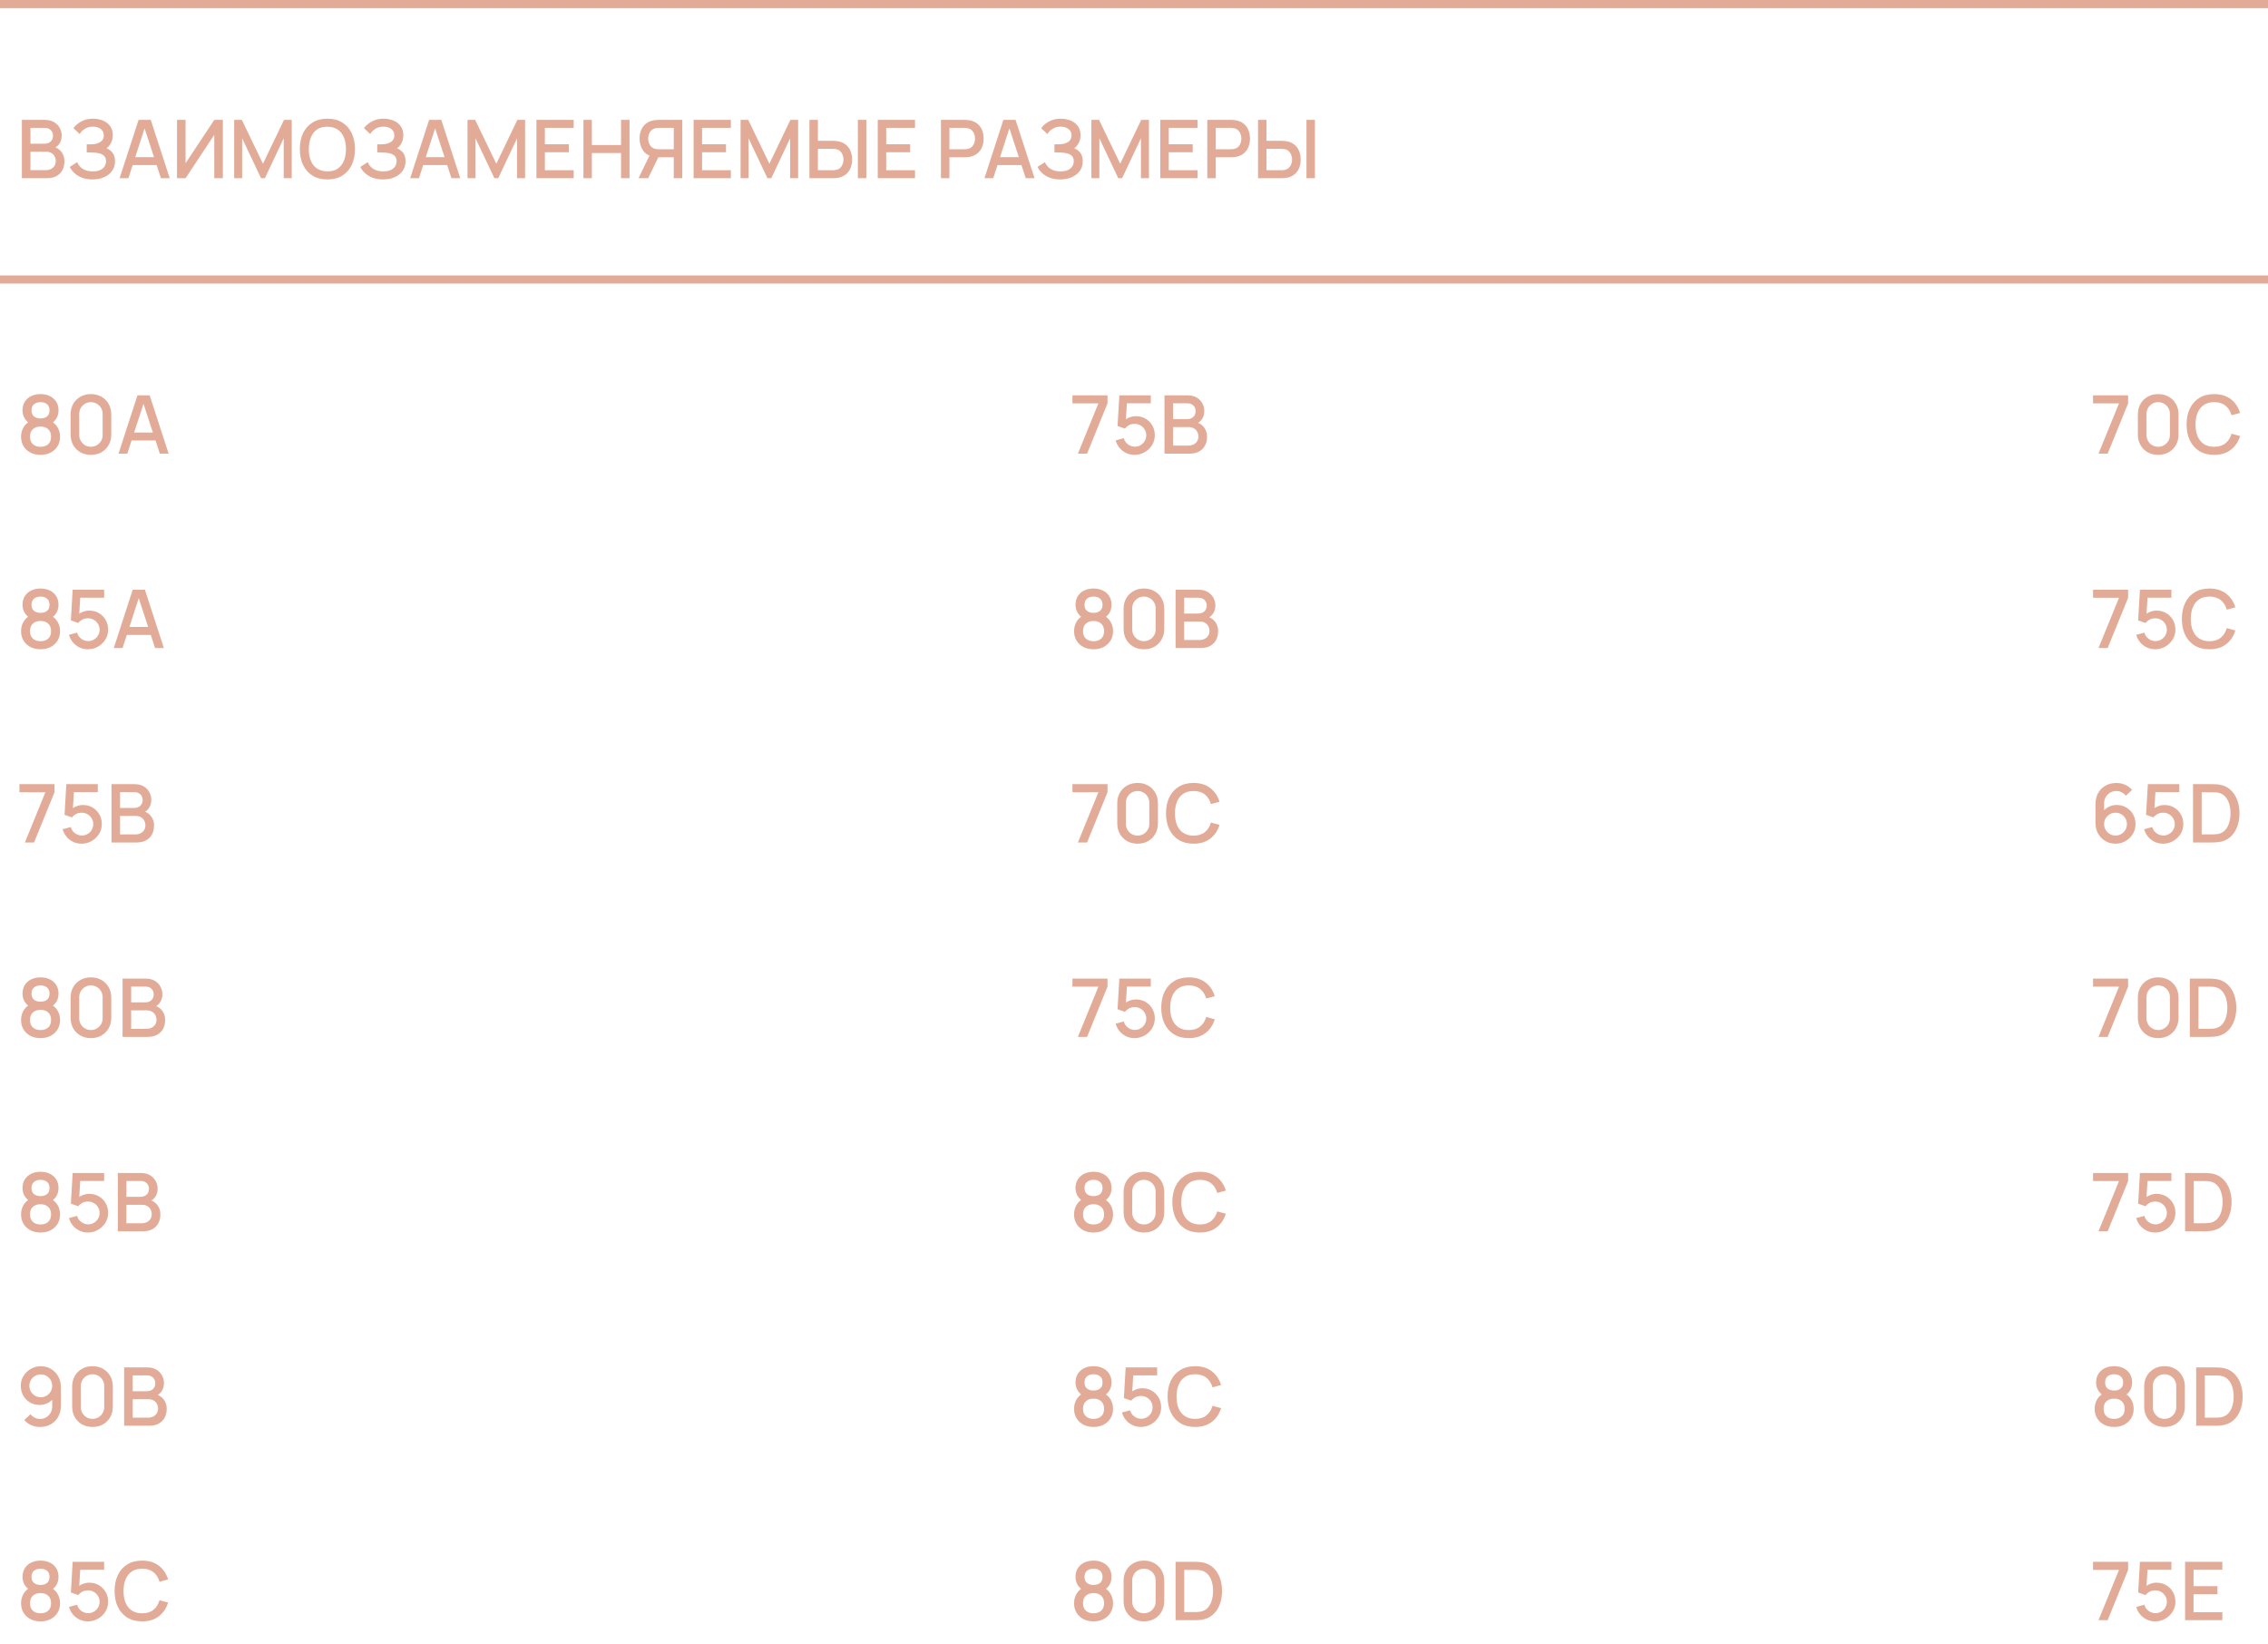 <?xml version="1.0" encoding="UTF-8"?> <svg xmlns="http://www.w3.org/2000/svg" width="280" height="203" viewBox="0 0 280 203" fill="none"> <path d="M2.7 22V14.8H5.53C5.987 14.8 6.37 14.893 6.68 15.08C6.99 15.267 7.223 15.508 7.38 15.805C7.537 16.098 7.615 16.408 7.615 16.735C7.615 17.132 7.517 17.472 7.32 17.755C7.127 18.038 6.865 18.232 6.535 18.335L6.525 18.09C6.985 18.203 7.338 18.425 7.585 18.755C7.832 19.082 7.955 19.463 7.955 19.9C7.955 20.323 7.87 20.692 7.7 21.005C7.533 21.318 7.288 21.563 6.965 21.74C6.645 21.913 6.257 22 5.8 22H2.7ZM3.76 21.005H5.64C5.877 21.005 6.088 20.96 6.275 20.87C6.465 20.78 6.613 20.652 6.72 20.485C6.83 20.315 6.885 20.113 6.885 19.88C6.885 19.663 6.837 19.468 6.74 19.295C6.647 19.118 6.51 18.98 6.33 18.88C6.153 18.777 5.945 18.725 5.705 18.725H3.76V21.005ZM3.76 17.74H5.515C5.708 17.74 5.882 17.702 6.035 17.625C6.192 17.545 6.315 17.432 6.405 17.285C6.498 17.135 6.545 16.955 6.545 16.745C6.545 16.465 6.452 16.235 6.265 16.055C6.078 15.875 5.828 15.785 5.515 15.785H3.76V17.74ZM11.415 22.15C10.915 22.15 10.48 22.077 10.11 21.93C9.74 21.783 9.43 21.593 9.18 21.36C8.933 21.123 8.745 20.872 8.615 20.605L9.525 20.015C9.605 20.212 9.725 20.397 9.885 20.57C10.048 20.743 10.258 20.885 10.515 20.995C10.775 21.102 11.09 21.155 11.46 21.155C11.83 21.155 12.135 21.1 12.375 20.99C12.615 20.877 12.793 20.727 12.91 20.54C13.03 20.35 13.09 20.137 13.09 19.9C13.09 19.623 13.017 19.41 12.87 19.26C12.727 19.107 12.535 19 12.295 18.94C12.055 18.877 11.795 18.84 11.515 18.83C11.282 18.823 11.113 18.818 11.01 18.815C10.907 18.808 10.837 18.805 10.8 18.805C10.767 18.805 10.735 18.805 10.705 18.805V17.815C10.742 17.815 10.805 17.815 10.895 17.815C10.988 17.815 11.085 17.815 11.185 17.815C11.285 17.812 11.367 17.808 11.43 17.805C11.843 17.785 12.177 17.683 12.43 17.5C12.687 17.317 12.815 17.057 12.815 16.72C12.815 16.383 12.69 16.118 12.44 15.925C12.193 15.732 11.868 15.635 11.465 15.635C11.082 15.635 10.752 15.723 10.475 15.9C10.198 16.073 9.985 16.288 9.835 16.545L9.065 15.82C9.305 15.487 9.633 15.208 10.05 14.985C10.467 14.762 10.948 14.65 11.495 14.65C11.805 14.65 12.105 14.692 12.395 14.775C12.685 14.855 12.945 14.978 13.175 15.145C13.405 15.312 13.587 15.523 13.72 15.78C13.857 16.033 13.925 16.335 13.925 16.685C13.925 17.035 13.853 17.352 13.71 17.635C13.57 17.918 13.382 18.143 13.145 18.31C13.475 18.433 13.733 18.628 13.92 18.895C14.107 19.158 14.2 19.495 14.2 19.905C14.2 20.365 14.078 20.763 13.835 21.1C13.595 21.433 13.265 21.692 12.845 21.875C12.428 22.058 11.952 22.15 11.415 22.15ZM14.768 22L17.108 14.8H18.613L20.953 22H19.868L17.713 15.43H17.983L15.853 22H14.768ZM15.983 20.375V19.395H19.743V20.375H15.983ZM27.515 22H26.455V16.645L22.91 22H21.85V14.8H22.91V20.15L26.455 14.8H27.515V22ZM28.911 22V14.8H29.856L32.466 20.215L35.061 14.8H36.016V21.995H35.026V17.07L32.701 22H32.226L29.896 17.07V22H28.911ZM40.422 22.15C39.702 22.15 39.089 21.993 38.582 21.68C38.075 21.363 37.687 20.923 37.417 20.36C37.15 19.797 37.017 19.143 37.017 18.4C37.017 17.657 37.15 17.003 37.417 16.44C37.687 15.877 38.075 15.438 38.582 15.125C39.089 14.808 39.702 14.65 40.422 14.65C41.139 14.65 41.75 14.808 42.257 15.125C42.767 15.438 43.155 15.877 43.422 16.44C43.688 17.003 43.822 17.657 43.822 18.4C43.822 19.143 43.688 19.797 43.422 20.36C43.155 20.923 42.767 21.363 42.257 21.68C41.75 21.993 41.139 22.15 40.422 22.15ZM40.422 21.155C40.932 21.162 41.355 21.05 41.692 20.82C42.032 20.587 42.287 20.263 42.457 19.85C42.627 19.433 42.712 18.95 42.712 18.4C42.712 17.85 42.627 17.37 42.457 16.96C42.287 16.547 42.032 16.225 41.692 15.995C41.355 15.765 40.932 15.648 40.422 15.645C39.912 15.638 39.487 15.75 39.147 15.98C38.81 16.21 38.557 16.533 38.387 16.95C38.217 17.367 38.13 17.85 38.127 18.4C38.123 18.95 38.207 19.432 38.377 19.845C38.547 20.255 38.802 20.575 39.142 20.805C39.485 21.035 39.912 21.152 40.422 21.155ZM47.284 22.15C46.784 22.15 46.349 22.077 45.979 21.93C45.609 21.783 45.299 21.593 45.049 21.36C44.803 21.123 44.614 20.872 44.484 20.605L45.394 20.015C45.474 20.212 45.594 20.397 45.754 20.57C45.917 20.743 46.127 20.885 46.384 20.995C46.644 21.102 46.959 21.155 47.329 21.155C47.699 21.155 48.004 21.1 48.244 20.99C48.484 20.877 48.663 20.727 48.779 20.54C48.899 20.35 48.959 20.137 48.959 19.9C48.959 19.623 48.886 19.41 48.739 19.26C48.596 19.107 48.404 19 48.164 18.94C47.924 18.877 47.664 18.84 47.384 18.83C47.151 18.823 46.983 18.818 46.879 18.815C46.776 18.808 46.706 18.805 46.669 18.805C46.636 18.805 46.604 18.805 46.574 18.805V17.815C46.611 17.815 46.674 17.815 46.764 17.815C46.858 17.815 46.954 17.815 47.054 17.815C47.154 17.812 47.236 17.808 47.299 17.805C47.712 17.785 48.046 17.683 48.299 17.5C48.556 17.317 48.684 17.057 48.684 16.72C48.684 16.383 48.559 16.118 48.309 15.925C48.062 15.732 47.737 15.635 47.334 15.635C46.951 15.635 46.621 15.723 46.344 15.9C46.068 16.073 45.854 16.288 45.704 16.545L44.934 15.82C45.174 15.487 45.502 15.208 45.919 14.985C46.336 14.762 46.818 14.65 47.364 14.65C47.674 14.65 47.974 14.692 48.264 14.775C48.554 14.855 48.814 14.978 49.044 15.145C49.274 15.312 49.456 15.523 49.589 15.78C49.726 16.033 49.794 16.335 49.794 16.685C49.794 17.035 49.722 17.352 49.579 17.635C49.439 17.918 49.251 18.143 49.014 18.31C49.344 18.433 49.602 18.628 49.789 18.895C49.976 19.158 50.069 19.495 50.069 19.905C50.069 20.365 49.947 20.763 49.704 21.1C49.464 21.433 49.134 21.692 48.714 21.875C48.297 22.058 47.821 22.15 47.284 22.15ZM50.638 22L52.977 14.8H54.483L56.822 22H55.737L53.583 15.43H53.852L51.722 22H50.638ZM51.852 20.375V19.395H55.612V20.375H51.852ZM57.719 22V14.8H58.664L61.275 20.215L63.87 14.8H64.825V21.995H63.834V17.07L61.51 22H61.035L58.705 17.07V22H57.719ZM66.225 22V14.8H70.825V15.785H67.27V17.805H70.225V18.79H67.27V21.015H70.825V22H66.225ZM72.026 22V14.8H73.071V17.905H76.671V14.8H77.721V22H76.671V18.89H73.071V22H72.026ZM84.231 22H83.181V19.415H81.146L80.721 19.365C80.134 19.262 79.694 19.003 79.401 18.59C79.107 18.173 78.961 17.678 78.961 17.105C78.961 16.718 79.027 16.365 79.161 16.045C79.294 15.725 79.494 15.46 79.761 15.25C80.027 15.04 80.362 14.903 80.766 14.84C80.859 14.823 80.957 14.813 81.061 14.81C81.164 14.803 81.251 14.8 81.321 14.8H84.231V22ZM80.021 22H78.826L80.386 18.8L81.441 19.07L80.021 22ZM83.181 18.425V15.785H81.361C81.294 15.785 81.219 15.788 81.136 15.795C81.056 15.802 80.979 15.815 80.906 15.835C80.692 15.885 80.521 15.978 80.391 16.115C80.261 16.248 80.166 16.403 80.106 16.58C80.049 16.753 80.021 16.928 80.021 17.105C80.021 17.282 80.049 17.458 80.106 17.635C80.166 17.812 80.261 17.968 80.391 18.105C80.521 18.238 80.692 18.33 80.906 18.38C80.979 18.397 81.056 18.408 81.136 18.415C81.219 18.422 81.294 18.425 81.361 18.425H83.181ZM85.63 22V14.8H90.23V15.785H86.675V17.805H89.63V18.79H86.675V21.015H90.23V22H85.63ZM91.43 22V14.8H92.376L94.986 20.215L97.581 14.8H98.535V21.995H97.546V17.07L95.221 22H94.746L92.415 17.07V22H91.43ZM99.931 22V14.8H100.976V17.385H102.841C102.908 17.385 102.993 17.388 103.096 17.395C103.203 17.398 103.301 17.408 103.391 17.425C103.791 17.488 104.125 17.625 104.391 17.835C104.661 18.045 104.863 18.31 104.996 18.63C105.133 18.95 105.201 19.305 105.201 19.695C105.201 20.082 105.135 20.435 105.001 20.755C104.868 21.075 104.666 21.34 104.396 21.55C104.13 21.76 103.795 21.897 103.391 21.96C103.301 21.973 103.205 21.983 103.101 21.99C102.998 21.997 102.911 22 102.841 22H99.931ZM100.976 21.015H102.801C102.865 21.015 102.936 21.012 103.016 21.005C103.1 20.998 103.178 20.985 103.251 20.965C103.468 20.915 103.64 20.823 103.766 20.69C103.896 20.553 103.99 20.398 104.046 20.225C104.106 20.048 104.136 19.872 104.136 19.695C104.136 19.518 104.106 19.342 104.046 19.165C103.99 18.988 103.896 18.833 103.766 18.7C103.64 18.563 103.468 18.47 103.251 18.42C103.178 18.4 103.1 18.388 103.016 18.385C102.936 18.378 102.865 18.375 102.801 18.375H100.976V21.015ZM105.911 22V14.8H106.956V22H105.911ZM108.364 22V14.8H112.964V15.785H109.409V17.805H112.364V18.79H109.409V21.015H112.964V22H108.364ZM116.167 22V14.8H119.077C119.147 14.8 119.233 14.803 119.337 14.81C119.44 14.813 119.538 14.823 119.632 14.84C120.032 14.903 120.365 15.04 120.632 15.25C120.902 15.46 121.103 15.725 121.237 16.045C121.37 16.365 121.437 16.718 121.437 17.105C121.437 17.495 121.37 17.85 121.237 18.17C121.103 18.49 120.902 18.755 120.632 18.965C120.365 19.175 120.032 19.312 119.632 19.375C119.538 19.388 119.438 19.398 119.332 19.405C119.228 19.412 119.143 19.415 119.077 19.415H117.212V22H116.167ZM117.212 18.425H119.037C119.103 18.425 119.177 18.422 119.257 18.415C119.34 18.408 119.418 18.397 119.492 18.38C119.705 18.33 119.877 18.238 120.007 18.105C120.137 17.968 120.23 17.812 120.287 17.635C120.343 17.458 120.372 17.282 120.372 17.105C120.372 16.928 120.343 16.753 120.287 16.58C120.23 16.403 120.137 16.248 120.007 16.115C119.877 15.978 119.705 15.885 119.492 15.835C119.418 15.815 119.34 15.802 119.257 15.795C119.177 15.788 119.103 15.785 119.037 15.785H117.212V18.425ZM121.536 22L123.876 14.8H125.381L127.721 22H126.636L124.481 15.43H124.751L122.621 22H121.536ZM122.751 20.375V19.395H126.511V20.375H122.751ZM130.888 22.15C130.388 22.15 129.953 22.077 129.583 21.93C129.213 21.783 128.903 21.593 128.653 21.36C128.406 21.123 128.218 20.872 128.088 20.605L128.998 20.015C129.078 20.212 129.198 20.397 129.358 20.57C129.521 20.743 129.731 20.885 129.988 20.995C130.248 21.102 130.563 21.155 130.933 21.155C131.303 21.155 131.608 21.1 131.848 20.99C132.088 20.877 132.266 20.727 132.383 20.54C132.503 20.35 132.563 20.137 132.563 19.9C132.563 19.623 132.489 19.41 132.343 19.26C132.199 19.107 132.008 19 131.768 18.94C131.528 18.877 131.268 18.84 130.988 18.83C130.754 18.823 130.586 18.818 130.483 18.815C130.379 18.808 130.309 18.805 130.273 18.805C130.239 18.805 130.208 18.805 130.178 18.805V17.815C130.214 17.815 130.278 17.815 130.368 17.815C130.461 17.815 130.558 17.815 130.658 17.815C130.758 17.812 130.839 17.808 130.903 17.805C131.316 17.785 131.649 17.683 131.903 17.5C132.159 17.317 132.288 17.057 132.288 16.72C132.288 16.383 132.163 16.118 131.913 15.925C131.666 15.732 131.341 15.635 130.938 15.635C130.554 15.635 130.224 15.723 129.948 15.9C129.671 16.073 129.458 16.288 129.308 16.545L128.538 15.82C128.778 15.487 129.106 15.208 129.523 14.985C129.939 14.762 130.421 14.65 130.968 14.65C131.278 14.65 131.578 14.692 131.868 14.775C132.158 14.855 132.418 14.978 132.648 15.145C132.878 15.312 133.059 15.523 133.193 15.78C133.329 16.033 133.398 16.335 133.398 16.685C133.398 17.035 133.326 17.352 133.183 17.635C133.043 17.918 132.854 18.143 132.618 18.31C132.948 18.433 133.206 18.628 133.393 18.895C133.579 19.158 133.673 19.495 133.673 19.905C133.673 20.365 133.551 20.763 133.308 21.1C133.068 21.433 132.738 21.692 132.318 21.875C131.901 22.058 131.424 22.15 130.888 22.15ZM134.741 22V14.8H135.686L138.296 20.215L140.891 14.8H141.846V21.995H140.856V17.07L138.531 22H138.056L135.726 17.07V22H134.741ZM143.247 22V14.8H147.847V15.785H144.292V17.805H147.247V18.79H144.292V21.015H147.847V22H143.247ZM149.048 22V14.8H151.958C152.028 14.8 152.114 14.803 152.218 14.81C152.321 14.813 152.419 14.823 152.513 14.84C152.913 14.903 153.246 15.04 153.513 15.25C153.783 15.46 153.984 15.725 154.118 16.045C154.251 16.365 154.318 16.718 154.318 17.105C154.318 17.495 154.251 17.85 154.118 18.17C153.984 18.49 153.783 18.755 153.513 18.965C153.246 19.175 152.913 19.312 152.513 19.375C152.419 19.388 152.319 19.398 152.213 19.405C152.109 19.412 152.024 19.415 151.958 19.415H150.093V22H149.048ZM150.093 18.425H151.918C151.984 18.425 152.058 18.422 152.138 18.415C152.221 18.408 152.299 18.397 152.373 18.38C152.586 18.33 152.758 18.238 152.888 18.105C153.018 17.968 153.111 17.812 153.168 17.635C153.224 17.458 153.253 17.282 153.253 17.105C153.253 16.928 153.224 16.753 153.168 16.58C153.111 16.403 153.018 16.248 152.888 16.115C152.758 15.978 152.586 15.885 152.373 15.835C152.299 15.815 152.221 15.802 152.138 15.795C152.058 15.788 151.984 15.785 151.918 15.785H150.093V18.425ZM155.312 22V14.8H156.357V17.385H158.222C158.289 17.385 158.374 17.388 158.477 17.395C158.584 17.398 158.682 17.408 158.772 17.425C159.172 17.488 159.506 17.625 159.772 17.835C160.042 18.045 160.244 18.31 160.377 18.63C160.514 18.95 160.582 19.305 160.582 19.695C160.582 20.082 160.516 20.435 160.382 20.755C160.249 21.075 160.047 21.34 159.777 21.55C159.511 21.76 159.176 21.897 158.772 21.96C158.682 21.973 158.586 21.983 158.482 21.99C158.379 21.997 158.292 22 158.222 22H155.312ZM156.357 21.015H158.182C158.246 21.015 158.317 21.012 158.397 21.005C158.481 20.998 158.559 20.985 158.632 20.965C158.849 20.915 159.021 20.823 159.147 20.69C159.277 20.553 159.371 20.398 159.427 20.225C159.487 20.048 159.517 19.872 159.517 19.695C159.517 19.518 159.487 19.342 159.427 19.165C159.371 18.988 159.277 18.833 159.147 18.7C159.021 18.563 158.849 18.47 158.632 18.42C158.559 18.4 158.481 18.388 158.397 18.385C158.317 18.378 158.246 18.375 158.182 18.375H156.357V21.015ZM161.292 22V14.8H162.337V22H161.292Z" fill="#E2AB97"></path> <line x1="4.37114e-08" y1="0.5" x2="280" y2="0.5" stroke="#E2AB97"></line> <line x1="4.37114e-08" y1="34.5" x2="280" y2="34.5" stroke="#E2AB97"></line> <path d="M5.005 56.15C4.535 56.15 4.118 56.057 3.755 55.87C3.395 55.68 3.112 55.417 2.905 55.08C2.702 54.743 2.6 54.353 2.6 53.91C2.6 53.497 2.697 53.118 2.89 52.775C3.083 52.432 3.372 52.162 3.755 51.965L3.735 52.325C3.428 52.135 3.192 51.898 3.025 51.615C2.862 51.328 2.78 51.008 2.78 50.655C2.78 50.245 2.875 49.89 3.065 49.59C3.255 49.29 3.517 49.058 3.85 48.895C4.187 48.732 4.572 48.65 5.005 48.65C5.438 48.65 5.822 48.732 6.155 48.895C6.488 49.058 6.75 49.29 6.94 49.59C7.13 49.89 7.225 50.245 7.225 50.655C7.225 51.008 7.147 51.327 6.99 51.61C6.833 51.893 6.593 52.132 6.27 52.325L6.255 51.975C6.635 52.162 6.923 52.428 7.12 52.775C7.317 53.118 7.415 53.497 7.415 53.91C7.415 54.353 7.312 54.743 7.105 55.08C6.898 55.417 6.613 55.68 6.25 55.87C5.887 56.057 5.472 56.15 5.005 56.15ZM5.005 55.155C5.392 55.155 5.705 55.05 5.945 54.84C6.185 54.627 6.305 54.317 6.305 53.91C6.305 53.503 6.185 53.193 5.945 52.98C5.708 52.763 5.395 52.655 5.005 52.655C4.615 52.655 4.3 52.763 4.06 52.98C3.823 53.193 3.705 53.503 3.705 53.91C3.705 54.317 3.825 54.627 4.065 54.84C4.305 55.05 4.618 55.155 5.005 55.155ZM5.005 51.655C5.335 51.655 5.602 51.573 5.805 51.41C6.012 51.243 6.115 50.992 6.115 50.655C6.115 50.318 6.012 50.067 5.805 49.9C5.602 49.73 5.335 49.645 5.005 49.645C4.675 49.645 4.407 49.73 4.2 49.9C3.993 50.067 3.89 50.318 3.89 50.655C3.89 50.992 3.993 51.243 4.2 51.41C4.407 51.573 4.675 51.655 5.005 51.655ZM11.226 56.15C10.736 56.15 10.302 56.043 9.926 55.83C9.549 55.613 9.252 55.317 9.036 54.94C8.822 54.563 8.716 54.13 8.716 53.64V51.16C8.716 50.67 8.822 50.237 9.036 49.86C9.252 49.483 9.549 49.188 9.926 48.975C10.302 48.758 10.736 48.65 11.226 48.65C11.716 48.65 12.149 48.758 12.526 48.975C12.902 49.188 13.197 49.483 13.411 49.86C13.627 50.237 13.736 50.67 13.736 51.16V53.64C13.736 54.13 13.627 54.563 13.411 54.94C13.197 55.317 12.902 55.613 12.526 55.83C12.149 56.043 11.716 56.15 11.226 56.15ZM11.226 55.15C11.492 55.15 11.734 55.087 11.951 54.96C12.171 54.83 12.346 54.657 12.476 54.44C12.606 54.22 12.671 53.975 12.671 53.705V51.085C12.671 50.818 12.606 50.577 12.476 50.36C12.346 50.14 12.171 49.967 11.951 49.84C11.734 49.71 11.492 49.645 11.226 49.645C10.959 49.645 10.716 49.71 10.496 49.84C10.279 49.967 10.106 50.14 9.976 50.36C9.846 50.577 9.781 50.818 9.781 51.085V53.705C9.781 53.975 9.846 54.22 9.976 54.44C10.106 54.657 10.279 54.83 10.496 54.96C10.716 55.087 10.959 55.15 11.226 55.15ZM14.632 56L16.972 48.8H18.477L20.817 56H19.732L17.577 49.43H17.847L15.717 56H14.632ZM15.847 54.375V53.395H19.607V54.375H15.847Z" fill="#E2AB97"></path> <path d="M5.005 80.15C4.535 80.15 4.118 80.057 3.755 79.87C3.395 79.68 3.112 79.417 2.905 79.08C2.702 78.743 2.6 78.353 2.6 77.91C2.6 77.497 2.697 77.118 2.89 76.775C3.083 76.432 3.372 76.162 3.755 75.965L3.735 76.325C3.428 76.135 3.192 75.898 3.025 75.615C2.862 75.328 2.78 75.008 2.78 74.655C2.78 74.245 2.875 73.89 3.065 73.59C3.255 73.29 3.517 73.058 3.85 72.895C4.187 72.732 4.572 72.65 5.005 72.65C5.438 72.65 5.822 72.732 6.155 72.895C6.488 73.058 6.75 73.29 6.94 73.59C7.13 73.89 7.225 74.245 7.225 74.655C7.225 75.008 7.147 75.327 6.99 75.61C6.833 75.893 6.593 76.132 6.27 76.325L6.255 75.975C6.635 76.162 6.923 76.428 7.12 76.775C7.317 77.118 7.415 77.497 7.415 77.91C7.415 78.353 7.312 78.743 7.105 79.08C6.898 79.417 6.613 79.68 6.25 79.87C5.887 80.057 5.472 80.15 5.005 80.15ZM5.005 79.155C5.392 79.155 5.705 79.05 5.945 78.84C6.185 78.627 6.305 78.317 6.305 77.91C6.305 77.503 6.185 77.193 5.945 76.98C5.708 76.763 5.395 76.655 5.005 76.655C4.615 76.655 4.3 76.763 4.06 76.98C3.823 77.193 3.705 77.503 3.705 77.91C3.705 78.317 3.825 78.627 4.065 78.84C4.305 79.05 4.618 79.155 5.005 79.155ZM5.005 75.655C5.335 75.655 5.602 75.573 5.805 75.41C6.012 75.243 6.115 74.992 6.115 74.655C6.115 74.318 6.012 74.067 5.805 73.9C5.602 73.73 5.335 73.645 5.005 73.645C4.675 73.645 4.407 73.73 4.2 73.9C3.993 74.067 3.89 74.318 3.89 74.655C3.89 74.992 3.993 75.243 4.2 75.41C4.407 75.573 4.675 75.655 5.005 75.655ZM10.851 80.15C10.481 80.15 10.136 80.075 9.816 79.925C9.499 79.772 9.227 79.562 9.001 79.295C8.774 79.025 8.612 78.715 8.516 78.365L9.521 78.095C9.577 78.308 9.674 78.493 9.811 78.65C9.951 78.807 10.114 78.928 10.301 79.015C10.487 79.098 10.681 79.14 10.881 79.14C11.144 79.14 11.382 79.077 11.596 78.95C11.812 78.823 11.982 78.653 12.106 78.44C12.232 78.227 12.296 77.992 12.296 77.735C12.296 77.472 12.231 77.233 12.101 77.02C11.974 76.807 11.802 76.638 11.586 76.515C11.372 76.388 11.137 76.325 10.881 76.325C10.587 76.325 10.339 76.383 10.136 76.5C9.932 76.617 9.774 76.752 9.661 76.905L8.751 76.585L8.971 72.8H12.856V73.785H9.506L9.931 73.39L9.756 76.225L9.551 75.96C9.741 75.77 9.967 75.625 10.231 75.525C10.494 75.425 10.756 75.375 11.016 75.375C11.462 75.375 11.861 75.478 12.211 75.685C12.564 75.892 12.842 76.173 13.046 76.53C13.249 76.883 13.351 77.285 13.351 77.735C13.351 78.182 13.236 78.588 13.006 78.955C12.776 79.318 12.471 79.608 12.091 79.825C11.711 80.042 11.297 80.15 10.851 80.15ZM14.046 80L16.386 72.8H17.891L20.231 80H19.146L16.991 73.43H17.261L15.131 80H14.046ZM15.261 78.375V77.395H19.021V78.375H15.261Z" fill="#E2AB97"></path> <path d="M3.075 104L5.605 97.795H2.4V96.8H6.73V97.795L4.205 104H3.075ZM10.069 104.15C9.699 104.15 9.354 104.075 9.034 103.925C8.718 103.772 8.446 103.562 8.219 103.295C7.993 103.025 7.831 102.715 7.734 102.365L8.739 102.095C8.796 102.308 8.893 102.493 9.029 102.65C9.169 102.807 9.333 102.928 9.519 103.015C9.706 103.098 9.899 103.14 10.099 103.14C10.363 103.14 10.601 103.077 10.814 102.95C11.031 102.823 11.201 102.653 11.324 102.44C11.451 102.227 11.514 101.992 11.514 101.735C11.514 101.472 11.449 101.233 11.319 101.02C11.193 100.807 11.021 100.638 10.804 100.515C10.591 100.388 10.356 100.325 10.099 100.325C9.806 100.325 9.558 100.383 9.354 100.5C9.151 100.617 8.993 100.752 8.879 100.905L7.969 100.585L8.189 96.8H12.074V97.785H8.724L9.149 97.39L8.974 100.225L8.769 99.96C8.959 99.77 9.186 99.625 9.449 99.525C9.713 99.425 9.974 99.375 10.234 99.375C10.681 99.375 11.079 99.478 11.429 99.685C11.783 99.892 12.061 100.173 12.264 100.53C12.468 100.883 12.569 101.285 12.569 101.735C12.569 102.182 12.454 102.588 12.224 102.955C11.994 103.318 11.689 103.608 11.309 103.825C10.929 104.042 10.516 104.15 10.069 104.15ZM13.764 104V96.8H16.595C17.051 96.8 17.434 96.893 17.744 97.08C18.055 97.267 18.288 97.508 18.445 97.805C18.601 98.098 18.68 98.408 18.68 98.735C18.68 99.132 18.581 99.472 18.384 99.755C18.191 100.038 17.93 100.232 17.599 100.335L17.59 100.09C18.049 100.203 18.403 100.425 18.649 100.755C18.896 101.082 19.02 101.463 19.02 101.9C19.02 102.323 18.934 102.692 18.765 103.005C18.598 103.318 18.353 103.563 18.029 103.74C17.709 103.913 17.321 104 16.864 104H13.764ZM14.825 103.005H16.704C16.941 103.005 17.153 102.96 17.34 102.87C17.529 102.78 17.678 102.652 17.785 102.485C17.895 102.315 17.95 102.113 17.95 101.88C17.95 101.663 17.901 101.468 17.805 101.295C17.711 101.118 17.575 100.98 17.395 100.88C17.218 100.777 17.009 100.725 16.77 100.725H14.825V103.005ZM14.825 99.74H16.579C16.773 99.74 16.946 99.702 17.099 99.625C17.256 99.545 17.38 99.432 17.47 99.285C17.563 99.135 17.61 98.955 17.61 98.745C17.61 98.465 17.516 98.235 17.329 98.055C17.143 97.875 16.893 97.785 16.579 97.785H14.825V99.74Z" fill="#E2AB97"></path> <path d="M5.005 128.15C4.535 128.15 4.118 128.057 3.755 127.87C3.395 127.68 3.112 127.417 2.905 127.08C2.702 126.743 2.6 126.353 2.6 125.91C2.6 125.497 2.697 125.118 2.89 124.775C3.083 124.432 3.372 124.162 3.755 123.965L3.735 124.325C3.428 124.135 3.192 123.898 3.025 123.615C2.862 123.328 2.78 123.008 2.78 122.655C2.78 122.245 2.875 121.89 3.065 121.59C3.255 121.29 3.517 121.058 3.85 120.895C4.187 120.732 4.572 120.65 5.005 120.65C5.438 120.65 5.822 120.732 6.155 120.895C6.488 121.058 6.75 121.29 6.94 121.59C7.13 121.89 7.225 122.245 7.225 122.655C7.225 123.008 7.147 123.327 6.99 123.61C6.833 123.893 6.593 124.132 6.27 124.325L6.255 123.975C6.635 124.162 6.923 124.428 7.12 124.775C7.317 125.118 7.415 125.497 7.415 125.91C7.415 126.353 7.312 126.743 7.105 127.08C6.898 127.417 6.613 127.68 6.25 127.87C5.887 128.057 5.472 128.15 5.005 128.15ZM5.005 127.155C5.392 127.155 5.705 127.05 5.945 126.84C6.185 126.627 6.305 126.317 6.305 125.91C6.305 125.503 6.185 125.193 5.945 124.98C5.708 124.763 5.395 124.655 5.005 124.655C4.615 124.655 4.3 124.763 4.06 124.98C3.823 125.193 3.705 125.503 3.705 125.91C3.705 126.317 3.825 126.627 4.065 126.84C4.305 127.05 4.618 127.155 5.005 127.155ZM5.005 123.655C5.335 123.655 5.602 123.573 5.805 123.41C6.012 123.243 6.115 122.992 6.115 122.655C6.115 122.318 6.012 122.067 5.805 121.9C5.602 121.73 5.335 121.645 5.005 121.645C4.675 121.645 4.407 121.73 4.2 121.9C3.993 122.067 3.89 122.318 3.89 122.655C3.89 122.992 3.993 123.243 4.2 123.41C4.407 123.573 4.675 123.655 5.005 123.655ZM11.226 128.15C10.736 128.15 10.302 128.043 9.926 127.83C9.549 127.613 9.252 127.317 9.036 126.94C8.822 126.563 8.716 126.13 8.716 125.64V123.16C8.716 122.67 8.822 122.237 9.036 121.86C9.252 121.483 9.549 121.188 9.926 120.975C10.302 120.758 10.736 120.65 11.226 120.65C11.716 120.65 12.149 120.758 12.526 120.975C12.902 121.188 13.197 121.483 13.411 121.86C13.627 122.237 13.736 122.67 13.736 123.16V125.64C13.736 126.13 13.627 126.563 13.411 126.94C13.197 127.317 12.902 127.613 12.526 127.83C12.149 128.043 11.716 128.15 11.226 128.15ZM11.226 127.15C11.492 127.15 11.734 127.087 11.951 126.96C12.171 126.83 12.346 126.657 12.476 126.44C12.606 126.22 12.671 125.975 12.671 125.705V123.085C12.671 122.818 12.606 122.577 12.476 122.36C12.346 122.14 12.171 121.967 11.951 121.84C11.734 121.71 11.492 121.645 11.226 121.645C10.959 121.645 10.716 121.71 10.496 121.84C10.279 121.967 10.106 122.14 9.976 122.36C9.846 122.577 9.781 122.818 9.781 123.085V125.705C9.781 125.975 9.846 126.22 9.976 126.44C10.106 126.657 10.279 126.83 10.496 126.96C10.716 127.087 10.959 127.15 11.226 127.15ZM15.132 128V120.8H17.962C18.418 120.8 18.802 120.893 19.112 121.08C19.422 121.267 19.655 121.508 19.812 121.805C19.968 122.098 20.047 122.408 20.047 122.735C20.047 123.132 19.948 123.472 19.752 123.755C19.558 124.038 19.297 124.232 18.967 124.335L18.957 124.09C19.417 124.203 19.77 124.425 20.017 124.755C20.263 125.082 20.387 125.463 20.387 125.9C20.387 126.323 20.302 126.692 20.132 127.005C19.965 127.318 19.72 127.563 19.397 127.74C19.077 127.913 18.688 128 18.232 128H15.132ZM16.192 127.005H18.072C18.308 127.005 18.52 126.96 18.707 126.87C18.897 126.78 19.045 126.652 19.152 126.485C19.262 126.315 19.317 126.113 19.317 125.88C19.317 125.663 19.268 125.468 19.172 125.295C19.078 125.118 18.942 124.98 18.762 124.88C18.585 124.777 18.377 124.725 18.137 124.725H16.192V127.005ZM16.192 123.74H17.947C18.14 123.74 18.313 123.702 18.467 123.625C18.623 123.545 18.747 123.432 18.837 123.285C18.93 123.135 18.977 122.955 18.977 122.745C18.977 122.465 18.883 122.235 18.697 122.055C18.51 121.875 18.26 121.785 17.947 121.785H16.192V123.74Z" fill="#E2AB97"></path> <path d="M5.005 152.15C4.535 152.15 4.118 152.057 3.755 151.87C3.395 151.68 3.112 151.417 2.905 151.08C2.702 150.743 2.6 150.353 2.6 149.91C2.6 149.497 2.697 149.118 2.89 148.775C3.083 148.432 3.372 148.162 3.755 147.965L3.735 148.325C3.428 148.135 3.192 147.898 3.025 147.615C2.862 147.328 2.78 147.008 2.78 146.655C2.78 146.245 2.875 145.89 3.065 145.59C3.255 145.29 3.517 145.058 3.85 144.895C4.187 144.732 4.572 144.65 5.005 144.65C5.438 144.65 5.822 144.732 6.155 144.895C6.488 145.058 6.75 145.29 6.94 145.59C7.13 145.89 7.225 146.245 7.225 146.655C7.225 147.008 7.147 147.327 6.99 147.61C6.833 147.893 6.593 148.132 6.27 148.325L6.255 147.975C6.635 148.162 6.923 148.428 7.12 148.775C7.317 149.118 7.415 149.497 7.415 149.91C7.415 150.353 7.312 150.743 7.105 151.08C6.898 151.417 6.613 151.68 6.25 151.87C5.887 152.057 5.472 152.15 5.005 152.15ZM5.005 151.155C5.392 151.155 5.705 151.05 5.945 150.84C6.185 150.627 6.305 150.317 6.305 149.91C6.305 149.503 6.185 149.193 5.945 148.98C5.708 148.763 5.395 148.655 5.005 148.655C4.615 148.655 4.3 148.763 4.06 148.98C3.823 149.193 3.705 149.503 3.705 149.91C3.705 150.317 3.825 150.627 4.065 150.84C4.305 151.05 4.618 151.155 5.005 151.155ZM5.005 147.655C5.335 147.655 5.602 147.573 5.805 147.41C6.012 147.243 6.115 146.992 6.115 146.655C6.115 146.318 6.012 146.067 5.805 145.9C5.602 145.73 5.335 145.645 5.005 145.645C4.675 145.645 4.407 145.73 4.2 145.9C3.993 146.067 3.89 146.318 3.89 146.655C3.89 146.992 3.993 147.243 4.2 147.41C4.407 147.573 4.675 147.655 5.005 147.655ZM10.851 152.15C10.481 152.15 10.136 152.075 9.816 151.925C9.499 151.772 9.227 151.562 9.001 151.295C8.774 151.025 8.612 150.715 8.516 150.365L9.521 150.095C9.577 150.308 9.674 150.493 9.811 150.65C9.951 150.807 10.114 150.928 10.301 151.015C10.487 151.098 10.681 151.14 10.881 151.14C11.144 151.14 11.382 151.077 11.596 150.95C11.812 150.823 11.982 150.653 12.106 150.44C12.232 150.227 12.296 149.992 12.296 149.735C12.296 149.472 12.231 149.233 12.101 149.02C11.974 148.807 11.802 148.638 11.586 148.515C11.372 148.388 11.137 148.325 10.881 148.325C10.587 148.325 10.339 148.383 10.136 148.5C9.932 148.617 9.774 148.752 9.661 148.905L8.751 148.585L8.971 144.8H12.856V145.785H9.506L9.931 145.39L9.756 148.225L9.551 147.96C9.741 147.77 9.967 147.625 10.231 147.525C10.494 147.425 10.756 147.375 11.016 147.375C11.462 147.375 11.861 147.478 12.211 147.685C12.564 147.892 12.842 148.173 13.046 148.53C13.249 148.883 13.351 149.285 13.351 149.735C13.351 150.182 13.236 150.588 13.006 150.955C12.776 151.318 12.471 151.608 12.091 151.825C11.711 152.042 11.297 152.15 10.851 152.15ZM14.546 152V144.8H17.376C17.832 144.8 18.216 144.893 18.526 145.08C18.836 145.267 19.069 145.508 19.226 145.805C19.382 146.098 19.461 146.408 19.461 146.735C19.461 147.132 19.362 147.472 19.166 147.755C18.972 148.038 18.711 148.232 18.381 148.335L18.371 148.09C18.831 148.203 19.184 148.425 19.431 148.755C19.677 149.082 19.801 149.463 19.801 149.9C19.801 150.323 19.716 150.692 19.546 151.005C19.379 151.318 19.134 151.563 18.811 151.74C18.491 151.913 18.102 152 17.646 152H14.546ZM15.606 151.005H17.486C17.722 151.005 17.934 150.96 18.121 150.87C18.311 150.78 18.459 150.652 18.566 150.485C18.676 150.315 18.731 150.113 18.731 149.88C18.731 149.663 18.682 149.468 18.586 149.295C18.492 149.118 18.356 148.98 18.176 148.88C17.999 148.777 17.791 148.725 17.551 148.725H15.606V151.005ZM15.606 147.74H17.361C17.554 147.74 17.727 147.702 17.881 147.625C18.037 147.545 18.161 147.432 18.251 147.285C18.344 147.135 18.391 146.955 18.391 146.745C18.391 146.465 18.297 146.235 18.111 146.055C17.924 145.875 17.674 145.785 17.361 145.785H15.606V147.74Z" fill="#E2AB97"></path> <path d="M5.04 168.655C5.503 168.655 5.922 168.767 6.295 168.99C6.668 169.21 6.965 169.513 7.185 169.9C7.405 170.287 7.515 170.728 7.515 171.225V173.515C7.515 174.042 7.405 174.503 7.185 174.9C6.968 175.293 6.665 175.6 6.275 175.82C5.888 176.04 5.442 176.15 4.935 176.15C4.555 176.15 4.198 176.078 3.865 175.935C3.532 175.792 3.242 175.578 2.995 175.295L3.765 174.58C3.902 174.757 4.073 174.898 4.28 175.005C4.487 175.112 4.705 175.165 4.935 175.165C5.232 175.165 5.493 175.093 5.72 174.95C5.95 174.807 6.128 174.62 6.255 174.39C6.382 174.16 6.445 173.913 6.445 173.65V172.33L6.655 172.56C6.448 172.83 6.192 173.043 5.885 173.2C5.578 173.357 5.25 173.435 4.9 173.435C4.45 173.435 4.05 173.332 3.7 173.125C3.35 172.918 3.073 172.637 2.87 172.28C2.667 171.923 2.565 171.52 2.565 171.07C2.565 170.62 2.678 170.213 2.905 169.85C3.132 169.487 3.432 169.197 3.805 168.98C4.178 168.763 4.59 168.655 5.04 168.655ZM5.04 169.665C4.78 169.665 4.542 169.728 4.325 169.855C4.112 169.978 3.942 170.147 3.815 170.36C3.688 170.573 3.625 170.81 3.625 171.07C3.625 171.33 3.688 171.568 3.815 171.785C3.942 171.998 4.112 172.168 4.325 172.295C4.538 172.422 4.775 172.485 5.035 172.485C5.295 172.485 5.532 172.422 5.745 172.295C5.958 172.168 6.128 171.998 6.255 171.785C6.382 171.568 6.445 171.33 6.445 171.07C6.445 170.813 6.382 170.578 6.255 170.365C6.132 170.152 5.963 169.982 5.75 169.855C5.537 169.728 5.3 169.665 5.04 169.665ZM11.421 176.15C10.931 176.15 10.498 176.043 10.121 175.83C9.744 175.613 9.448 175.317 9.231 174.94C9.018 174.563 8.911 174.13 8.911 173.64V171.16C8.911 170.67 9.018 170.237 9.231 169.86C9.448 169.483 9.744 169.188 10.121 168.975C10.498 168.758 10.931 168.65 11.421 168.65C11.911 168.65 12.344 168.758 12.721 168.975C13.098 169.188 13.393 169.483 13.606 169.86C13.823 170.237 13.931 170.67 13.931 171.16V173.64C13.931 174.13 13.823 174.563 13.606 174.94C13.393 175.317 13.098 175.613 12.721 175.83C12.344 176.043 11.911 176.15 11.421 176.15ZM11.421 175.15C11.688 175.15 11.929 175.087 12.146 174.96C12.366 174.83 12.541 174.657 12.671 174.44C12.801 174.22 12.866 173.975 12.866 173.705V171.085C12.866 170.818 12.801 170.577 12.671 170.36C12.541 170.14 12.366 169.967 12.146 169.84C11.929 169.71 11.688 169.645 11.421 169.645C11.154 169.645 10.911 169.71 10.691 169.84C10.474 169.967 10.301 170.14 10.171 170.36C10.041 170.577 9.976 170.818 9.976 171.085V173.705C9.976 173.975 10.041 174.22 10.171 174.44C10.301 174.657 10.474 174.83 10.691 174.96C10.911 175.087 11.154 175.15 11.421 175.15ZM15.327 176V168.8H18.157C18.614 168.8 18.997 168.893 19.307 169.08C19.617 169.267 19.85 169.508 20.007 169.805C20.164 170.098 20.242 170.408 20.242 170.735C20.242 171.132 20.144 171.472 19.947 171.755C19.754 172.038 19.492 172.232 19.162 172.335L19.152 172.09C19.612 172.203 19.965 172.425 20.212 172.755C20.459 173.082 20.582 173.463 20.582 173.9C20.582 174.323 20.497 174.692 20.327 175.005C20.16 175.318 19.915 175.563 19.592 175.74C19.272 175.913 18.884 176 18.427 176H15.327ZM16.387 175.005H18.267C18.504 175.005 18.715 174.96 18.902 174.87C19.092 174.78 19.24 174.652 19.347 174.485C19.457 174.315 19.512 174.113 19.512 173.88C19.512 173.663 19.464 173.468 19.367 173.295C19.274 173.118 19.137 172.98 18.957 172.88C18.78 172.777 18.572 172.725 18.332 172.725H16.387V175.005ZM16.387 171.74H18.142C18.335 171.74 18.509 171.702 18.662 171.625C18.819 171.545 18.942 171.432 19.032 171.285C19.125 171.135 19.172 170.955 19.172 170.745C19.172 170.465 19.079 170.235 18.892 170.055C18.705 169.875 18.455 169.785 18.142 169.785H16.387V171.74Z" fill="#E2AB97"></path> <path d="M5.005 200.15C4.535 200.15 4.118 200.057 3.755 199.87C3.395 199.68 3.112 199.417 2.905 199.08C2.702 198.743 2.6 198.353 2.6 197.91C2.6 197.497 2.697 197.118 2.89 196.775C3.083 196.432 3.372 196.162 3.755 195.965L3.735 196.325C3.428 196.135 3.192 195.898 3.025 195.615C2.862 195.328 2.78 195.008 2.78 194.655C2.78 194.245 2.875 193.89 3.065 193.59C3.255 193.29 3.517 193.058 3.85 192.895C4.187 192.732 4.572 192.65 5.005 192.65C5.438 192.65 5.822 192.732 6.155 192.895C6.488 193.058 6.75 193.29 6.94 193.59C7.13 193.89 7.225 194.245 7.225 194.655C7.225 195.008 7.147 195.327 6.99 195.61C6.833 195.893 6.593 196.132 6.27 196.325L6.255 195.975C6.635 196.162 6.923 196.428 7.12 196.775C7.317 197.118 7.415 197.497 7.415 197.91C7.415 198.353 7.312 198.743 7.105 199.08C6.898 199.417 6.613 199.68 6.25 199.87C5.887 200.057 5.472 200.15 5.005 200.15ZM5.005 199.155C5.392 199.155 5.705 199.05 5.945 198.84C6.185 198.627 6.305 198.317 6.305 197.91C6.305 197.503 6.185 197.193 5.945 196.98C5.708 196.763 5.395 196.655 5.005 196.655C4.615 196.655 4.3 196.763 4.06 196.98C3.823 197.193 3.705 197.503 3.705 197.91C3.705 198.317 3.825 198.627 4.065 198.84C4.305 199.05 4.618 199.155 5.005 199.155ZM5.005 195.655C5.335 195.655 5.602 195.573 5.805 195.41C6.012 195.243 6.115 194.992 6.115 194.655C6.115 194.318 6.012 194.067 5.805 193.9C5.602 193.73 5.335 193.645 5.005 193.645C4.675 193.645 4.407 193.73 4.2 193.9C3.993 194.067 3.89 194.318 3.89 194.655C3.89 194.992 3.993 195.243 4.2 195.41C4.407 195.573 4.675 195.655 5.005 195.655ZM10.851 200.15C10.481 200.15 10.136 200.075 9.816 199.925C9.499 199.772 9.227 199.562 9.001 199.295C8.774 199.025 8.612 198.715 8.516 198.365L9.521 198.095C9.577 198.308 9.674 198.493 9.811 198.65C9.951 198.807 10.114 198.928 10.301 199.015C10.487 199.098 10.681 199.14 10.881 199.14C11.144 199.14 11.382 199.077 11.596 198.95C11.812 198.823 11.982 198.653 12.106 198.44C12.232 198.227 12.296 197.992 12.296 197.735C12.296 197.472 12.231 197.233 12.101 197.02C11.974 196.807 11.802 196.638 11.586 196.515C11.372 196.388 11.137 196.325 10.881 196.325C10.587 196.325 10.339 196.383 10.136 196.5C9.932 196.617 9.774 196.752 9.661 196.905L8.751 196.585L8.971 192.8H12.856V193.785H9.506L9.931 193.39L9.756 196.225L9.551 195.96C9.741 195.77 9.967 195.625 10.231 195.525C10.494 195.425 10.756 195.375 11.016 195.375C11.462 195.375 11.861 195.478 12.211 195.685C12.564 195.892 12.842 196.173 13.046 196.53C13.249 196.883 13.351 197.285 13.351 197.735C13.351 198.182 13.236 198.588 13.006 198.955C12.776 199.318 12.471 199.608 12.091 199.825C11.711 200.042 11.297 200.15 10.851 200.15ZM17.551 200.15C16.831 200.15 16.217 199.993 15.711 199.68C15.204 199.363 14.816 198.923 14.546 198.36C14.279 197.797 14.146 197.143 14.146 196.4C14.146 195.657 14.279 195.003 14.546 194.44C14.816 193.877 15.204 193.438 15.711 193.125C16.217 192.808 16.831 192.65 17.551 192.65C18.381 192.65 19.067 192.86 19.611 193.28C20.157 193.7 20.537 194.265 20.751 194.975L19.691 195.26C19.551 194.757 19.301 194.362 18.941 194.075C18.584 193.788 18.121 193.645 17.551 193.645C17.041 193.645 16.616 193.76 16.276 193.99C15.936 194.22 15.679 194.542 15.506 194.955C15.336 195.368 15.251 195.85 15.251 196.4C15.247 196.95 15.331 197.432 15.501 197.845C15.674 198.258 15.931 198.58 16.271 198.81C16.614 199.04 17.041 199.155 17.551 199.155C18.121 199.155 18.584 199.012 18.941 198.725C19.301 198.435 19.551 198.04 19.691 197.54L20.751 197.825C20.537 198.535 20.157 199.1 19.611 199.52C19.067 199.94 18.381 200.15 17.551 200.15Z" fill="#E2AB97"></path> <path d="M133.075 56L135.605 49.795H132.4V48.8H136.73V49.795L134.205 56H133.075ZM140.069 56.15C139.699 56.15 139.354 56.075 139.034 55.925C138.718 55.772 138.446 55.562 138.219 55.295C137.993 55.025 137.831 54.715 137.734 54.365L138.739 54.095C138.796 54.308 138.893 54.493 139.029 54.65C139.169 54.807 139.333 54.928 139.519 55.015C139.706 55.098 139.899 55.14 140.099 55.14C140.363 55.14 140.601 55.077 140.814 54.95C141.031 54.823 141.201 54.653 141.324 54.44C141.451 54.227 141.514 53.992 141.514 53.735C141.514 53.472 141.449 53.233 141.319 53.02C141.193 52.807 141.021 52.638 140.804 52.515C140.591 52.388 140.356 52.325 140.099 52.325C139.806 52.325 139.558 52.383 139.354 52.5C139.151 52.617 138.993 52.752 138.879 52.905L137.969 52.585L138.189 48.8H142.074V49.785H138.724L139.149 49.39L138.974 52.225L138.769 51.96C138.959 51.77 139.186 51.625 139.449 51.525C139.713 51.425 139.974 51.375 140.234 51.375C140.681 51.375 141.079 51.478 141.429 51.685C141.783 51.892 142.061 52.173 142.264 52.53C142.468 52.883 142.569 53.285 142.569 53.735C142.569 54.182 142.454 54.588 142.224 54.955C141.994 55.318 141.689 55.608 141.309 55.825C140.929 56.042 140.516 56.15 140.069 56.15ZM143.764 56V48.8H146.594C147.051 48.8 147.434 48.893 147.744 49.08C148.054 49.267 148.288 49.508 148.444 49.805C148.601 50.098 148.679 50.408 148.679 50.735C148.679 51.132 148.581 51.472 148.384 51.755C148.191 52.038 147.929 52.232 147.599 52.335L147.589 52.09C148.049 52.203 148.403 52.425 148.649 52.755C148.896 53.082 149.019 53.463 149.019 53.9C149.019 54.323 148.934 54.692 148.764 55.005C148.598 55.318 148.353 55.563 148.029 55.74C147.709 55.913 147.321 56 146.864 56H143.764ZM144.824 55.005H146.704C146.941 55.005 147.153 54.96 147.339 54.87C147.529 54.78 147.678 54.652 147.784 54.485C147.894 54.315 147.949 54.113 147.949 53.88C147.949 53.663 147.901 53.468 147.804 53.295C147.711 53.118 147.574 52.98 147.394 52.88C147.218 52.777 147.009 52.725 146.769 52.725H144.824V55.005ZM144.824 51.74H146.579C146.773 51.74 146.946 51.702 147.099 51.625C147.256 51.545 147.379 51.432 147.469 51.285C147.563 51.135 147.609 50.955 147.609 50.745C147.609 50.465 147.516 50.235 147.329 50.055C147.143 49.875 146.893 49.785 146.579 49.785H144.824V51.74Z" fill="#E2AB97"></path> <path d="M135.005 80.15C134.535 80.15 134.118 80.057 133.755 79.87C133.395 79.68 133.112 79.417 132.905 79.08C132.702 78.743 132.6 78.353 132.6 77.91C132.6 77.497 132.697 77.118 132.89 76.775C133.083 76.432 133.372 76.162 133.755 75.965L133.735 76.325C133.428 76.135 133.192 75.898 133.025 75.615C132.862 75.328 132.78 75.008 132.78 74.655C132.78 74.245 132.875 73.89 133.065 73.59C133.255 73.29 133.517 73.058 133.85 72.895C134.187 72.732 134.572 72.65 135.005 72.65C135.438 72.65 135.822 72.732 136.155 72.895C136.488 73.058 136.75 73.29 136.94 73.59C137.13 73.89 137.225 74.245 137.225 74.655C137.225 75.008 137.147 75.327 136.99 75.61C136.833 75.893 136.593 76.132 136.27 76.325L136.255 75.975C136.635 76.162 136.923 76.428 137.12 76.775C137.317 77.118 137.415 77.497 137.415 77.91C137.415 78.353 137.312 78.743 137.105 79.08C136.898 79.417 136.613 79.68 136.25 79.87C135.887 80.057 135.472 80.15 135.005 80.15ZM135.005 79.155C135.392 79.155 135.705 79.05 135.945 78.84C136.185 78.627 136.305 78.317 136.305 77.91C136.305 77.503 136.185 77.193 135.945 76.98C135.708 76.763 135.395 76.655 135.005 76.655C134.615 76.655 134.3 76.763 134.06 76.98C133.823 77.193 133.705 77.503 133.705 77.91C133.705 78.317 133.825 78.627 134.065 78.84C134.305 79.05 134.618 79.155 135.005 79.155ZM135.005 75.655C135.335 75.655 135.602 75.573 135.805 75.41C136.012 75.243 136.115 74.992 136.115 74.655C136.115 74.318 136.012 74.067 135.805 73.9C135.602 73.73 135.335 73.645 135.005 73.645C134.675 73.645 134.407 73.73 134.2 73.9C133.993 74.067 133.89 74.318 133.89 74.655C133.89 74.992 133.993 75.243 134.2 75.41C134.407 75.573 134.675 75.655 135.005 75.655ZM141.226 80.15C140.736 80.15 140.302 80.043 139.926 79.83C139.549 79.613 139.252 79.317 139.036 78.94C138.822 78.563 138.716 78.13 138.716 77.64V75.16C138.716 74.67 138.822 74.237 139.036 73.86C139.252 73.483 139.549 73.188 139.926 72.975C140.302 72.758 140.736 72.65 141.226 72.65C141.716 72.65 142.149 72.758 142.526 72.975C142.902 73.188 143.197 73.483 143.411 73.86C143.627 74.237 143.736 74.67 143.736 75.16V77.64C143.736 78.13 143.627 78.563 143.411 78.94C143.197 79.317 142.902 79.613 142.526 79.83C142.149 80.043 141.716 80.15 141.226 80.15ZM141.226 79.15C141.492 79.15 141.734 79.087 141.951 78.96C142.171 78.83 142.346 78.657 142.476 78.44C142.606 78.22 142.671 77.975 142.671 77.705V75.085C142.671 74.818 142.606 74.577 142.476 74.36C142.346 74.14 142.171 73.967 141.951 73.84C141.734 73.71 141.492 73.645 141.226 73.645C140.959 73.645 140.716 73.71 140.496 73.84C140.279 73.967 140.106 74.14 139.976 74.36C139.846 74.577 139.781 74.818 139.781 75.085V77.705C139.781 77.975 139.846 78.22 139.976 78.44C140.106 78.657 140.279 78.83 140.496 78.96C140.716 79.087 140.959 79.15 141.226 79.15ZM145.132 80V72.8H147.962C148.418 72.8 148.802 72.893 149.112 73.08C149.422 73.267 149.655 73.508 149.812 73.805C149.968 74.098 150.047 74.408 150.047 74.735C150.047 75.132 149.948 75.472 149.752 75.755C149.558 76.038 149.297 76.232 148.967 76.335L148.957 76.09C149.417 76.203 149.77 76.425 150.017 76.755C150.263 77.082 150.387 77.463 150.387 77.9C150.387 78.323 150.302 78.692 150.132 79.005C149.965 79.318 149.72 79.563 149.397 79.74C149.077 79.913 148.688 80 148.232 80H145.132ZM146.192 79.005H148.072C148.308 79.005 148.52 78.96 148.707 78.87C148.897 78.78 149.045 78.652 149.152 78.485C149.262 78.315 149.317 78.113 149.317 77.88C149.317 77.663 149.268 77.468 149.172 77.295C149.078 77.118 148.942 76.98 148.762 76.88C148.585 76.777 148.377 76.725 148.137 76.725H146.192V79.005ZM146.192 75.74H147.947C148.14 75.74 148.313 75.702 148.467 75.625C148.623 75.545 148.747 75.432 148.837 75.285C148.93 75.135 148.977 74.955 148.977 74.745C148.977 74.465 148.883 74.235 148.697 74.055C148.51 73.875 148.26 73.785 147.947 73.785H146.192V75.74Z" fill="#E2AB97"></path> <path d="M133.075 104L135.605 97.795H132.4V96.8H136.73V97.795L134.205 104H133.075ZM140.444 104.15C139.954 104.15 139.521 104.043 139.144 103.83C138.768 103.613 138.471 103.317 138.254 102.94C138.041 102.563 137.934 102.13 137.934 101.64V99.16C137.934 98.67 138.041 98.237 138.254 97.86C138.471 97.483 138.768 97.188 139.144 96.975C139.521 96.758 139.954 96.65 140.444 96.65C140.934 96.65 141.368 96.758 141.744 96.975C142.121 97.188 142.416 97.483 142.629 97.86C142.846 98.237 142.954 98.67 142.954 99.16V101.64C142.954 102.13 142.846 102.563 142.629 102.94C142.416 103.317 142.121 103.613 141.744 103.83C141.368 104.043 140.934 104.15 140.444 104.15ZM140.444 103.15C140.711 103.15 140.953 103.087 141.169 102.96C141.389 102.83 141.564 102.657 141.694 102.44C141.824 102.22 141.889 101.975 141.889 101.705V99.085C141.889 98.818 141.824 98.577 141.694 98.36C141.564 98.14 141.389 97.967 141.169 97.84C140.953 97.71 140.711 97.645 140.444 97.645C140.178 97.645 139.934 97.71 139.714 97.84C139.498 97.967 139.324 98.14 139.194 98.36C139.064 98.577 138.999 98.818 138.999 99.085V101.705C138.999 101.975 139.064 102.22 139.194 102.44C139.324 102.657 139.498 102.83 139.714 102.96C139.934 103.087 140.178 103.15 140.444 103.15ZM147.355 104.15C146.635 104.15 146.022 103.993 145.515 103.68C145.009 103.363 144.62 102.923 144.35 102.36C144.084 101.797 143.95 101.143 143.95 100.4C143.95 99.657 144.084 99.003 144.35 98.44C144.62 97.877 145.009 97.438 145.515 97.125C146.022 96.808 146.635 96.65 147.355 96.65C148.185 96.65 148.872 96.86 149.415 97.28C149.962 97.7 150.342 98.265 150.555 98.975L149.495 99.26C149.355 98.757 149.105 98.362 148.745 98.075C148.389 97.788 147.925 97.645 147.355 97.645C146.845 97.645 146.42 97.76 146.08 97.99C145.74 98.22 145.484 98.542 145.31 98.955C145.14 99.368 145.055 99.85 145.055 100.4C145.052 100.95 145.135 101.432 145.305 101.845C145.479 102.258 145.735 102.58 146.075 102.81C146.419 103.04 146.845 103.155 147.355 103.155C147.925 103.155 148.389 103.012 148.745 102.725C149.105 102.435 149.355 102.04 149.495 101.54L150.555 101.825C150.342 102.535 149.962 103.1 149.415 103.52C148.872 103.94 148.185 104.15 147.355 104.15Z" fill="#E2AB97"></path> <path d="M133.075 128L135.605 121.795H132.4V120.8H136.73V121.795L134.205 128H133.075ZM140.069 128.15C139.699 128.15 139.354 128.075 139.034 127.925C138.718 127.772 138.446 127.562 138.219 127.295C137.993 127.025 137.831 126.715 137.734 126.365L138.739 126.095C138.796 126.308 138.893 126.493 139.029 126.65C139.169 126.807 139.333 126.928 139.519 127.015C139.706 127.098 139.899 127.14 140.099 127.14C140.363 127.14 140.601 127.077 140.814 126.95C141.031 126.823 141.201 126.653 141.324 126.44C141.451 126.227 141.514 125.992 141.514 125.735C141.514 125.472 141.449 125.233 141.319 125.02C141.193 124.807 141.021 124.638 140.804 124.515C140.591 124.388 140.356 124.325 140.099 124.325C139.806 124.325 139.558 124.383 139.354 124.5C139.151 124.617 138.993 124.752 138.879 124.905L137.969 124.585L138.189 120.8H142.074V121.785H138.724L139.149 121.39L138.974 124.225L138.769 123.96C138.959 123.77 139.186 123.625 139.449 123.525C139.713 123.425 139.974 123.375 140.234 123.375C140.681 123.375 141.079 123.478 141.429 123.685C141.783 123.892 142.061 124.173 142.264 124.53C142.468 124.883 142.569 125.285 142.569 125.735C142.569 126.182 142.454 126.588 142.224 126.955C141.994 127.318 141.689 127.608 141.309 127.825C140.929 128.042 140.516 128.15 140.069 128.15ZM146.769 128.15C146.049 128.15 145.436 127.993 144.929 127.68C144.423 127.363 144.034 126.923 143.764 126.36C143.498 125.797 143.364 125.143 143.364 124.4C143.364 123.657 143.498 123.003 143.764 122.44C144.034 121.877 144.423 121.438 144.929 121.125C145.436 120.808 146.049 120.65 146.769 120.65C147.599 120.65 148.286 120.86 148.829 121.28C149.376 121.7 149.756 122.265 149.969 122.975L148.909 123.26C148.769 122.757 148.519 122.362 148.159 122.075C147.803 121.788 147.339 121.645 146.769 121.645C146.259 121.645 145.834 121.76 145.494 121.99C145.154 122.22 144.898 122.542 144.724 122.955C144.554 123.368 144.469 123.85 144.469 124.4C144.466 124.95 144.549 125.432 144.719 125.845C144.893 126.258 145.149 126.58 145.489 126.81C145.833 127.04 146.259 127.155 146.769 127.155C147.339 127.155 147.803 127.012 148.159 126.725C148.519 126.435 148.769 126.04 148.909 125.54L149.969 125.825C149.756 126.535 149.376 127.1 148.829 127.52C148.286 127.94 147.599 128.15 146.769 128.15Z" fill="#E2AB97"></path> <path d="M135.005 152.15C134.535 152.15 134.118 152.057 133.755 151.87C133.395 151.68 133.112 151.417 132.905 151.08C132.702 150.743 132.6 150.353 132.6 149.91C132.6 149.497 132.697 149.118 132.89 148.775C133.083 148.432 133.372 148.162 133.755 147.965L133.735 148.325C133.428 148.135 133.192 147.898 133.025 147.615C132.862 147.328 132.78 147.008 132.78 146.655C132.78 146.245 132.875 145.89 133.065 145.59C133.255 145.29 133.517 145.058 133.85 144.895C134.187 144.732 134.572 144.65 135.005 144.65C135.438 144.65 135.822 144.732 136.155 144.895C136.488 145.058 136.75 145.29 136.94 145.59C137.13 145.89 137.225 146.245 137.225 146.655C137.225 147.008 137.147 147.327 136.99 147.61C136.833 147.893 136.593 148.132 136.27 148.325L136.255 147.975C136.635 148.162 136.923 148.428 137.12 148.775C137.317 149.118 137.415 149.497 137.415 149.91C137.415 150.353 137.312 150.743 137.105 151.08C136.898 151.417 136.613 151.68 136.25 151.87C135.887 152.057 135.472 152.15 135.005 152.15ZM135.005 151.155C135.392 151.155 135.705 151.05 135.945 150.84C136.185 150.627 136.305 150.317 136.305 149.91C136.305 149.503 136.185 149.193 135.945 148.98C135.708 148.763 135.395 148.655 135.005 148.655C134.615 148.655 134.3 148.763 134.06 148.98C133.823 149.193 133.705 149.503 133.705 149.91C133.705 150.317 133.825 150.627 134.065 150.84C134.305 151.05 134.618 151.155 135.005 151.155ZM135.005 147.655C135.335 147.655 135.602 147.573 135.805 147.41C136.012 147.243 136.115 146.992 136.115 146.655C136.115 146.318 136.012 146.067 135.805 145.9C135.602 145.73 135.335 145.645 135.005 145.645C134.675 145.645 134.407 145.73 134.2 145.9C133.993 146.067 133.89 146.318 133.89 146.655C133.89 146.992 133.993 147.243 134.2 147.41C134.407 147.573 134.675 147.655 135.005 147.655ZM141.226 152.15C140.736 152.15 140.302 152.043 139.926 151.83C139.549 151.613 139.252 151.317 139.036 150.94C138.822 150.563 138.716 150.13 138.716 149.64V147.16C138.716 146.67 138.822 146.237 139.036 145.86C139.252 145.483 139.549 145.188 139.926 144.975C140.302 144.758 140.736 144.65 141.226 144.65C141.716 144.65 142.149 144.758 142.526 144.975C142.902 145.188 143.197 145.483 143.411 145.86C143.627 146.237 143.736 146.67 143.736 147.16V149.64C143.736 150.13 143.627 150.563 143.411 150.94C143.197 151.317 142.902 151.613 142.526 151.83C142.149 152.043 141.716 152.15 141.226 152.15ZM141.226 151.15C141.492 151.15 141.734 151.087 141.951 150.96C142.171 150.83 142.346 150.657 142.476 150.44C142.606 150.22 142.671 149.975 142.671 149.705V147.085C142.671 146.818 142.606 146.577 142.476 146.36C142.346 146.14 142.171 145.967 141.951 145.84C141.734 145.71 141.492 145.645 141.226 145.645C140.959 145.645 140.716 145.71 140.496 145.84C140.279 145.967 140.106 146.14 139.976 146.36C139.846 146.577 139.781 146.818 139.781 147.085V149.705C139.781 149.975 139.846 150.22 139.976 150.44C140.106 150.657 140.279 150.83 140.496 150.96C140.716 151.087 140.959 151.15 141.226 151.15ZM148.137 152.15C147.417 152.15 146.803 151.993 146.297 151.68C145.79 151.363 145.402 150.923 145.132 150.36C144.865 149.797 144.732 149.143 144.732 148.4C144.732 147.657 144.865 147.003 145.132 146.44C145.402 145.877 145.79 145.438 146.297 145.125C146.803 144.808 147.417 144.65 148.137 144.65C148.967 144.65 149.653 144.86 150.197 145.28C150.743 145.7 151.123 146.265 151.337 146.975L150.277 147.26C150.137 146.757 149.887 146.362 149.527 146.075C149.17 145.788 148.707 145.645 148.137 145.645C147.627 145.645 147.202 145.76 146.862 145.99C146.522 146.22 146.265 146.542 146.092 146.955C145.922 147.368 145.837 147.85 145.837 148.4C145.833 148.95 145.917 149.432 146.087 149.845C146.26 150.258 146.517 150.58 146.857 150.81C147.2 151.04 147.627 151.155 148.137 151.155C148.707 151.155 149.17 151.012 149.527 150.725C149.887 150.435 150.137 150.04 150.277 149.54L151.337 149.825C151.123 150.535 150.743 151.1 150.197 151.52C149.653 151.94 148.967 152.15 148.137 152.15Z" fill="#E2AB97"></path> <path d="M135.005 176.15C134.535 176.15 134.118 176.057 133.755 175.87C133.395 175.68 133.112 175.417 132.905 175.08C132.702 174.743 132.6 174.353 132.6 173.91C132.6 173.497 132.697 173.118 132.89 172.775C133.083 172.432 133.372 172.162 133.755 171.965L133.735 172.325C133.428 172.135 133.192 171.898 133.025 171.615C132.862 171.328 132.78 171.008 132.78 170.655C132.78 170.245 132.875 169.89 133.065 169.59C133.255 169.29 133.517 169.058 133.85 168.895C134.187 168.732 134.572 168.65 135.005 168.65C135.438 168.65 135.822 168.732 136.155 168.895C136.488 169.058 136.75 169.29 136.94 169.59C137.13 169.89 137.225 170.245 137.225 170.655C137.225 171.008 137.147 171.327 136.99 171.61C136.833 171.893 136.593 172.132 136.27 172.325L136.255 171.975C136.635 172.162 136.923 172.428 137.12 172.775C137.317 173.118 137.415 173.497 137.415 173.91C137.415 174.353 137.312 174.743 137.105 175.08C136.898 175.417 136.613 175.68 136.25 175.87C135.887 176.057 135.472 176.15 135.005 176.15ZM135.005 175.155C135.392 175.155 135.705 175.05 135.945 174.84C136.185 174.627 136.305 174.317 136.305 173.91C136.305 173.503 136.185 173.193 135.945 172.98C135.708 172.763 135.395 172.655 135.005 172.655C134.615 172.655 134.3 172.763 134.06 172.98C133.823 173.193 133.705 173.503 133.705 173.91C133.705 174.317 133.825 174.627 134.065 174.84C134.305 175.05 134.618 175.155 135.005 175.155ZM135.005 171.655C135.335 171.655 135.602 171.573 135.805 171.41C136.012 171.243 136.115 170.992 136.115 170.655C136.115 170.318 136.012 170.067 135.805 169.9C135.602 169.73 135.335 169.645 135.005 169.645C134.675 169.645 134.407 169.73 134.2 169.9C133.993 170.067 133.89 170.318 133.89 170.655C133.89 170.992 133.993 171.243 134.2 171.41C134.407 171.573 134.675 171.655 135.005 171.655ZM140.851 176.15C140.481 176.15 140.136 176.075 139.816 175.925C139.499 175.772 139.227 175.562 139.001 175.295C138.774 175.025 138.612 174.715 138.516 174.365L139.521 174.095C139.577 174.308 139.674 174.493 139.811 174.65C139.951 174.807 140.114 174.928 140.301 175.015C140.487 175.098 140.681 175.14 140.881 175.14C141.144 175.14 141.382 175.077 141.596 174.95C141.812 174.823 141.982 174.653 142.106 174.44C142.232 174.227 142.296 173.992 142.296 173.735C142.296 173.472 142.231 173.233 142.101 173.02C141.974 172.807 141.802 172.638 141.586 172.515C141.372 172.388 141.137 172.325 140.881 172.325C140.587 172.325 140.339 172.383 140.136 172.5C139.932 172.617 139.774 172.752 139.661 172.905L138.751 172.585L138.971 168.8H142.856V169.785H139.506L139.931 169.39L139.756 172.225L139.551 171.96C139.741 171.77 139.967 171.625 140.231 171.525C140.494 171.425 140.756 171.375 141.016 171.375C141.462 171.375 141.861 171.478 142.211 171.685C142.564 171.892 142.842 172.173 143.046 172.53C143.249 172.883 143.351 173.285 143.351 173.735C143.351 174.182 143.236 174.588 143.006 174.955C142.776 175.318 142.471 175.608 142.091 175.825C141.711 176.042 141.297 176.15 140.851 176.15ZM147.551 176.15C146.831 176.15 146.217 175.993 145.711 175.68C145.204 175.363 144.816 174.923 144.546 174.36C144.279 173.797 144.146 173.143 144.146 172.4C144.146 171.657 144.279 171.003 144.546 170.44C144.816 169.877 145.204 169.438 145.711 169.125C146.217 168.808 146.831 168.65 147.551 168.65C148.381 168.65 149.067 168.86 149.611 169.28C150.157 169.7 150.537 170.265 150.751 170.975L149.691 171.26C149.551 170.757 149.301 170.362 148.941 170.075C148.584 169.788 148.121 169.645 147.551 169.645C147.041 169.645 146.616 169.76 146.276 169.99C145.936 170.22 145.679 170.542 145.506 170.955C145.336 171.368 145.251 171.85 145.251 172.4C145.247 172.95 145.331 173.432 145.501 173.845C145.674 174.258 145.931 174.58 146.271 174.81C146.614 175.04 147.041 175.155 147.551 175.155C148.121 175.155 148.584 175.012 148.941 174.725C149.301 174.435 149.551 174.04 149.691 173.54L150.751 173.825C150.537 174.535 150.157 175.1 149.611 175.52C149.067 175.94 148.381 176.15 147.551 176.15Z" fill="#E2AB97"></path> <path d="M135.005 200.15C134.535 200.15 134.118 200.057 133.755 199.87C133.395 199.68 133.112 199.417 132.905 199.08C132.702 198.743 132.6 198.353 132.6 197.91C132.6 197.497 132.697 197.118 132.89 196.775C133.083 196.432 133.372 196.162 133.755 195.965L133.735 196.325C133.428 196.135 133.192 195.898 133.025 195.615C132.862 195.328 132.78 195.008 132.78 194.655C132.78 194.245 132.875 193.89 133.065 193.59C133.255 193.29 133.517 193.058 133.85 192.895C134.187 192.732 134.572 192.65 135.005 192.65C135.438 192.65 135.822 192.732 136.155 192.895C136.488 193.058 136.75 193.29 136.94 193.59C137.13 193.89 137.225 194.245 137.225 194.655C137.225 195.008 137.147 195.327 136.99 195.61C136.833 195.893 136.593 196.132 136.27 196.325L136.255 195.975C136.635 196.162 136.923 196.428 137.12 196.775C137.317 197.118 137.415 197.497 137.415 197.91C137.415 198.353 137.312 198.743 137.105 199.08C136.898 199.417 136.613 199.68 136.25 199.87C135.887 200.057 135.472 200.15 135.005 200.15ZM135.005 199.155C135.392 199.155 135.705 199.05 135.945 198.84C136.185 198.627 136.305 198.317 136.305 197.91C136.305 197.503 136.185 197.193 135.945 196.98C135.708 196.763 135.395 196.655 135.005 196.655C134.615 196.655 134.3 196.763 134.06 196.98C133.823 197.193 133.705 197.503 133.705 197.91C133.705 198.317 133.825 198.627 134.065 198.84C134.305 199.05 134.618 199.155 135.005 199.155ZM135.005 195.655C135.335 195.655 135.602 195.573 135.805 195.41C136.012 195.243 136.115 194.992 136.115 194.655C136.115 194.318 136.012 194.067 135.805 193.9C135.602 193.73 135.335 193.645 135.005 193.645C134.675 193.645 134.407 193.73 134.2 193.9C133.993 194.067 133.89 194.318 133.89 194.655C133.89 194.992 133.993 195.243 134.2 195.41C134.407 195.573 134.675 195.655 135.005 195.655ZM141.226 200.15C140.736 200.15 140.302 200.043 139.926 199.83C139.549 199.613 139.252 199.317 139.036 198.94C138.822 198.563 138.716 198.13 138.716 197.64V195.16C138.716 194.67 138.822 194.237 139.036 193.86C139.252 193.483 139.549 193.188 139.926 192.975C140.302 192.758 140.736 192.65 141.226 192.65C141.716 192.65 142.149 192.758 142.526 192.975C142.902 193.188 143.197 193.483 143.411 193.86C143.627 194.237 143.736 194.67 143.736 195.16V197.64C143.736 198.13 143.627 198.563 143.411 198.94C143.197 199.317 142.902 199.613 142.526 199.83C142.149 200.043 141.716 200.15 141.226 200.15ZM141.226 199.15C141.492 199.15 141.734 199.087 141.951 198.96C142.171 198.83 142.346 198.657 142.476 198.44C142.606 198.22 142.671 197.975 142.671 197.705V195.085C142.671 194.818 142.606 194.577 142.476 194.36C142.346 194.14 142.171 193.967 141.951 193.84C141.734 193.71 141.492 193.645 141.226 193.645C140.959 193.645 140.716 193.71 140.496 193.84C140.279 193.967 140.106 194.14 139.976 194.36C139.846 194.577 139.781 194.818 139.781 195.085V197.705C139.781 197.975 139.846 198.22 139.976 198.44C140.106 198.657 140.279 198.83 140.496 198.96C140.716 199.087 140.959 199.15 141.226 199.15ZM145.132 200V192.8H147.387C147.453 192.8 147.577 192.802 147.757 192.805C147.94 192.808 148.115 192.822 148.282 192.845C148.845 192.915 149.318 193.117 149.702 193.45C150.088 193.783 150.38 194.207 150.577 194.72C150.773 195.23 150.872 195.79 150.872 196.4C150.872 197.013 150.773 197.577 150.577 198.09C150.38 198.6 150.088 199.022 149.702 199.355C149.318 199.685 148.845 199.885 148.282 199.955C148.115 199.978 147.94 199.992 147.757 199.995C147.577 199.998 147.453 200 147.387 200H145.132ZM146.202 199.005H147.387C147.5 199.005 147.635 199.002 147.792 198.995C147.948 198.988 148.087 198.975 148.207 198.955C148.573 198.885 148.87 198.727 149.097 198.48C149.327 198.23 149.495 197.923 149.602 197.56C149.708 197.197 149.762 196.81 149.762 196.4C149.762 195.977 149.707 195.585 149.597 195.225C149.487 194.862 149.317 194.558 149.087 194.315C148.86 194.068 148.567 193.912 148.207 193.845C148.087 193.822 147.947 193.808 147.787 193.805C147.63 193.798 147.497 193.795 147.387 193.795H146.202V199.005Z" fill="#E2AB97"></path> <path d="M259.075 56L261.605 49.795H258.4V48.8H262.73V49.795L260.205 56H259.075ZM266.444 56.15C265.954 56.15 265.521 56.043 265.144 55.83C264.768 55.613 264.471 55.317 264.254 54.94C264.041 54.563 263.934 54.13 263.934 53.64V51.16C263.934 50.67 264.041 50.237 264.254 49.86C264.471 49.483 264.768 49.188 265.144 48.975C265.521 48.758 265.954 48.65 266.444 48.65C266.934 48.65 267.368 48.758 267.744 48.975C268.121 49.188 268.416 49.483 268.629 49.86C268.846 50.237 268.954 50.67 268.954 51.16V53.64C268.954 54.13 268.846 54.563 268.629 54.94C268.416 55.317 268.121 55.613 267.744 55.83C267.368 56.043 266.934 56.15 266.444 56.15ZM266.444 55.15C266.711 55.15 266.953 55.087 267.169 54.96C267.389 54.83 267.564 54.657 267.694 54.44C267.824 54.22 267.889 53.975 267.889 53.705V51.085C267.889 50.818 267.824 50.577 267.694 50.36C267.564 50.14 267.389 49.967 267.169 49.84C266.953 49.71 266.711 49.645 266.444 49.645C266.178 49.645 265.934 49.71 265.714 49.84C265.498 49.967 265.324 50.14 265.194 50.36C265.064 50.577 264.999 50.818 264.999 51.085V53.705C264.999 53.975 265.064 54.22 265.194 54.44C265.324 54.657 265.498 54.83 265.714 54.96C265.934 55.087 266.178 55.15 266.444 55.15ZM273.355 56.15C272.635 56.15 272.022 55.993 271.515 55.68C271.009 55.363 270.62 54.923 270.35 54.36C270.084 53.797 269.95 53.143 269.95 52.4C269.95 51.657 270.084 51.003 270.35 50.44C270.62 49.877 271.009 49.438 271.515 49.125C272.022 48.808 272.635 48.65 273.355 48.65C274.185 48.65 274.872 48.86 275.415 49.28C275.962 49.7 276.342 50.265 276.555 50.975L275.495 51.26C275.355 50.757 275.105 50.362 274.745 50.075C274.389 49.788 273.925 49.645 273.355 49.645C272.845 49.645 272.42 49.76 272.08 49.99C271.74 50.22 271.484 50.542 271.31 50.955C271.14 51.368 271.055 51.85 271.055 52.4C271.052 52.95 271.135 53.432 271.305 53.845C271.479 54.258 271.735 54.58 272.075 54.81C272.419 55.04 272.845 55.155 273.355 55.155C273.925 55.155 274.389 55.012 274.745 54.725C275.105 54.435 275.355 54.04 275.495 53.54L276.555 53.825C276.342 54.535 275.962 55.1 275.415 55.52C274.872 55.94 274.185 56.15 273.355 56.15Z" fill="#E2AB97"></path> <path d="M259.075 80L261.605 73.795H258.4V72.8H262.73V73.795L260.205 80H259.075ZM266.069 80.15C265.699 80.15 265.354 80.075 265.034 79.925C264.718 79.772 264.446 79.562 264.219 79.295C263.993 79.025 263.831 78.715 263.734 78.365L264.739 78.095C264.796 78.308 264.893 78.493 265.029 78.65C265.169 78.807 265.333 78.928 265.519 79.015C265.706 79.098 265.899 79.14 266.099 79.14C266.363 79.14 266.601 79.077 266.814 78.95C267.031 78.823 267.201 78.653 267.324 78.44C267.451 78.227 267.514 77.992 267.514 77.735C267.514 77.472 267.449 77.233 267.319 77.02C267.193 76.807 267.021 76.638 266.804 76.515C266.591 76.388 266.356 76.325 266.099 76.325C265.806 76.325 265.558 76.383 265.354 76.5C265.151 76.617 264.993 76.752 264.879 76.905L263.969 76.585L264.189 72.8H268.074V73.785H264.724L265.149 73.39L264.974 76.225L264.769 75.96C264.959 75.77 265.186 75.625 265.449 75.525C265.713 75.425 265.974 75.375 266.234 75.375C266.681 75.375 267.079 75.478 267.429 75.685C267.783 75.892 268.061 76.173 268.264 76.53C268.468 76.883 268.569 77.285 268.569 77.735C268.569 78.182 268.454 78.588 268.224 78.955C267.994 79.318 267.689 79.608 267.309 79.825C266.929 80.042 266.516 80.15 266.069 80.15ZM272.769 80.15C272.049 80.15 271.436 79.993 270.929 79.68C270.423 79.363 270.034 78.923 269.764 78.36C269.498 77.797 269.364 77.143 269.364 76.4C269.364 75.657 269.498 75.003 269.764 74.44C270.034 73.877 270.423 73.438 270.929 73.125C271.436 72.808 272.049 72.65 272.769 72.65C273.599 72.65 274.286 72.86 274.829 73.28C275.376 73.7 275.756 74.265 275.969 74.975L274.909 75.26C274.769 74.757 274.519 74.362 274.159 74.075C273.803 73.788 273.339 73.645 272.769 73.645C272.259 73.645 271.834 73.76 271.494 73.99C271.154 74.22 270.898 74.542 270.724 74.955C270.554 75.368 270.469 75.85 270.469 76.4C270.466 76.95 270.549 77.432 270.719 77.845C270.893 78.258 271.149 78.58 271.489 78.81C271.833 79.04 272.259 79.155 272.769 79.155C273.339 79.155 273.803 79.012 274.159 78.725C274.519 78.435 274.769 78.04 274.909 77.54L275.969 77.825C275.756 78.535 275.376 79.1 274.829 79.52C274.286 79.94 273.599 80.15 272.769 80.15Z" fill="#E2AB97"></path> <path d="M261.175 104.15C260.708 104.15 260.288 104.04 259.915 103.82C259.542 103.597 259.245 103.292 259.025 102.905C258.808 102.518 258.7 102.078 258.7 101.585V99.29C258.7 98.767 258.808 98.307 259.025 97.91C259.245 97.513 259.548 97.205 259.935 96.985C260.325 96.765 260.773 96.655 261.28 96.655C261.66 96.655 262.017 96.727 262.35 96.87C262.683 97.013 262.972 97.227 263.215 97.51L262.45 98.225C262.313 98.048 262.142 97.908 261.935 97.805C261.732 97.698 261.513 97.645 261.28 97.645C260.98 97.645 260.717 97.717 260.49 97.86C260.263 98 260.085 98.185 259.955 98.415C259.828 98.645 259.765 98.892 259.765 99.155V100.475L259.56 100.245C259.767 99.975 260.023 99.762 260.33 99.605C260.637 99.448 260.965 99.37 261.315 99.37C261.762 99.37 262.16 99.475 262.51 99.685C262.863 99.892 263.14 100.173 263.34 100.53C263.543 100.887 263.645 101.288 263.645 101.735C263.645 102.185 263.532 102.593 263.305 102.96C263.082 103.323 262.782 103.613 262.405 103.83C262.032 104.043 261.622 104.15 261.175 104.15ZM261.175 103.145C261.435 103.145 261.672 103.082 261.885 102.955C262.098 102.828 262.268 102.658 262.395 102.445C262.522 102.232 262.585 101.995 262.585 101.735C262.585 101.475 262.522 101.238 262.395 101.025C262.272 100.812 262.103 100.642 261.89 100.515C261.677 100.388 261.44 100.325 261.18 100.325C260.92 100.325 260.682 100.388 260.465 100.515C260.252 100.642 260.082 100.812 259.955 101.025C259.828 101.238 259.765 101.475 259.765 101.735C259.765 101.992 259.828 102.227 259.955 102.44C260.082 102.653 260.252 102.825 260.465 102.955C260.678 103.082 260.915 103.145 261.175 103.145ZM267.046 104.15C266.676 104.15 266.331 104.075 266.011 103.925C265.694 103.772 265.423 103.562 265.196 103.295C264.969 103.025 264.808 102.715 264.711 102.365L265.716 102.095C265.773 102.308 265.869 102.493 266.006 102.65C266.146 102.807 266.309 102.928 266.496 103.015C266.683 103.098 266.876 103.14 267.076 103.14C267.339 103.14 267.578 103.077 267.791 102.95C268.008 102.823 268.178 102.653 268.301 102.44C268.428 102.227 268.491 101.992 268.491 101.735C268.491 101.472 268.426 101.233 268.296 101.02C268.169 100.807 267.998 100.638 267.781 100.515C267.568 100.388 267.333 100.325 267.076 100.325C266.783 100.325 266.534 100.383 266.331 100.5C266.128 100.617 265.969 100.752 265.856 100.905L264.946 100.585L265.166 96.8H269.051V97.785H265.701L266.126 97.39L265.951 100.225L265.746 99.96C265.936 99.77 266.163 99.625 266.426 99.525C266.689 99.425 266.951 99.375 267.211 99.375C267.658 99.375 268.056 99.478 268.406 99.685C268.759 99.892 269.038 100.173 269.241 100.53C269.444 100.883 269.546 101.285 269.546 101.735C269.546 102.182 269.431 102.588 269.201 102.955C268.971 103.318 268.666 103.608 268.286 103.825C267.906 104.042 267.493 104.15 267.046 104.15ZM270.741 104V96.8H272.996C273.063 96.8 273.186 96.802 273.366 96.805C273.549 96.808 273.724 96.822 273.891 96.845C274.454 96.915 274.928 97.117 275.311 97.45C275.698 97.783 275.989 98.207 276.186 98.72C276.383 99.23 276.481 99.79 276.481 100.4C276.481 101.013 276.383 101.577 276.186 102.09C275.989 102.6 275.698 103.022 275.311 103.355C274.928 103.685 274.454 103.885 273.891 103.955C273.724 103.978 273.549 103.992 273.366 103.995C273.186 103.998 273.063 104 272.996 104H270.741ZM271.811 103.005H272.996C273.109 103.005 273.244 103.002 273.401 102.995C273.558 102.988 273.696 102.975 273.816 102.955C274.183 102.885 274.479 102.727 274.706 102.48C274.936 102.23 275.104 101.923 275.211 101.56C275.318 101.197 275.371 100.81 275.371 100.4C275.371 99.977 275.316 99.585 275.206 99.225C275.096 98.862 274.926 98.558 274.696 98.315C274.469 98.068 274.176 97.912 273.816 97.845C273.696 97.822 273.556 97.808 273.396 97.805C273.239 97.798 273.106 97.795 272.996 97.795H271.811V103.005Z" fill="#E2AB97"></path> <path d="M259.075 128L261.605 121.795H258.4V120.8H262.73V121.795L260.205 128H259.075ZM266.444 128.15C265.954 128.15 265.521 128.043 265.144 127.83C264.768 127.613 264.471 127.317 264.254 126.94C264.041 126.563 263.934 126.13 263.934 125.64V123.16C263.934 122.67 264.041 122.237 264.254 121.86C264.471 121.483 264.768 121.188 265.144 120.975C265.521 120.758 265.954 120.65 266.444 120.65C266.934 120.65 267.368 120.758 267.744 120.975C268.121 121.188 268.416 121.483 268.629 121.86C268.846 122.237 268.954 122.67 268.954 123.16V125.64C268.954 126.13 268.846 126.563 268.629 126.94C268.416 127.317 268.121 127.613 267.744 127.83C267.368 128.043 266.934 128.15 266.444 128.15ZM266.444 127.15C266.711 127.15 266.953 127.087 267.169 126.96C267.389 126.83 267.564 126.657 267.694 126.44C267.824 126.22 267.889 125.975 267.889 125.705V123.085C267.889 122.818 267.824 122.577 267.694 122.36C267.564 122.14 267.389 121.967 267.169 121.84C266.953 121.71 266.711 121.645 266.444 121.645C266.178 121.645 265.934 121.71 265.714 121.84C265.498 121.967 265.324 122.14 265.194 122.36C265.064 122.577 264.999 122.818 264.999 123.085V125.705C264.999 125.975 265.064 126.22 265.194 126.44C265.324 126.657 265.498 126.83 265.714 126.96C265.934 127.087 266.178 127.15 266.444 127.15ZM270.35 128V120.8H272.605C272.672 120.8 272.795 120.802 272.975 120.805C273.159 120.808 273.334 120.822 273.5 120.845C274.064 120.915 274.537 121.117 274.92 121.45C275.307 121.783 275.599 122.207 275.795 122.72C275.992 123.23 276.09 123.79 276.09 124.4C276.09 125.013 275.992 125.577 275.795 126.09C275.599 126.6 275.307 127.022 274.92 127.355C274.537 127.685 274.064 127.885 273.5 127.955C273.334 127.978 273.159 127.992 272.975 127.995C272.795 127.998 272.672 128 272.605 128H270.35ZM271.42 127.005H272.605C272.719 127.005 272.854 127.002 273.01 126.995C273.167 126.988 273.305 126.975 273.425 126.955C273.792 126.885 274.089 126.727 274.315 126.48C274.545 126.23 274.714 125.923 274.82 125.56C274.927 125.197 274.98 124.81 274.98 124.4C274.98 123.977 274.925 123.585 274.815 123.225C274.705 122.862 274.535 122.558 274.305 122.315C274.079 122.068 273.785 121.912 273.425 121.845C273.305 121.822 273.165 121.808 273.005 121.805C272.849 121.798 272.715 121.795 272.605 121.795H271.42V127.005Z" fill="#E2AB97"></path> <path d="M259.075 152L261.605 145.795H258.4V144.8H262.73V145.795L260.205 152H259.075ZM266.069 152.15C265.699 152.15 265.354 152.075 265.034 151.925C264.718 151.772 264.446 151.562 264.219 151.295C263.993 151.025 263.831 150.715 263.734 150.365L264.739 150.095C264.796 150.308 264.893 150.493 265.029 150.65C265.169 150.807 265.333 150.928 265.519 151.015C265.706 151.098 265.899 151.14 266.099 151.14C266.363 151.14 266.601 151.077 266.814 150.95C267.031 150.823 267.201 150.653 267.324 150.44C267.451 150.227 267.514 149.992 267.514 149.735C267.514 149.472 267.449 149.233 267.319 149.02C267.193 148.807 267.021 148.638 266.804 148.515C266.591 148.388 266.356 148.325 266.099 148.325C265.806 148.325 265.558 148.383 265.354 148.5C265.151 148.617 264.993 148.752 264.879 148.905L263.969 148.585L264.189 144.8H268.074V145.785H264.724L265.149 145.39L264.974 148.225L264.769 147.96C264.959 147.77 265.186 147.625 265.449 147.525C265.713 147.425 265.974 147.375 266.234 147.375C266.681 147.375 267.079 147.478 267.429 147.685C267.783 147.892 268.061 148.173 268.264 148.53C268.468 148.883 268.569 149.285 268.569 149.735C268.569 150.182 268.454 150.588 268.224 150.955C267.994 151.318 267.689 151.608 267.309 151.825C266.929 152.042 266.516 152.15 266.069 152.15ZM269.764 152V144.8H272.019C272.086 144.8 272.209 144.802 272.389 144.805C272.573 144.808 272.748 144.822 272.914 144.845C273.478 144.915 273.951 145.117 274.334 145.45C274.721 145.783 275.013 146.207 275.209 146.72C275.406 147.23 275.504 147.79 275.504 148.4C275.504 149.013 275.406 149.577 275.209 150.09C275.013 150.6 274.721 151.022 274.334 151.355C273.951 151.685 273.478 151.885 272.914 151.955C272.748 151.978 272.573 151.992 272.389 151.995C272.209 151.998 272.086 152 272.019 152H269.764ZM270.834 151.005H272.019C272.133 151.005 272.268 151.002 272.424 150.995C272.581 150.988 272.719 150.975 272.839 150.955C273.206 150.885 273.503 150.727 273.729 150.48C273.959 150.23 274.128 149.923 274.234 149.56C274.341 149.197 274.394 148.81 274.394 148.4C274.394 147.977 274.339 147.585 274.229 147.225C274.119 146.862 273.949 146.558 273.719 146.315C273.493 146.068 273.199 145.912 272.839 145.845C272.719 145.822 272.579 145.808 272.419 145.805C272.263 145.798 272.129 145.795 272.019 145.795H270.834V151.005Z" fill="#E2AB97"></path> <path d="M261.005 176.15C260.535 176.15 260.118 176.057 259.755 175.87C259.395 175.68 259.112 175.417 258.905 175.08C258.702 174.743 258.6 174.353 258.6 173.91C258.6 173.497 258.697 173.118 258.89 172.775C259.083 172.432 259.372 172.162 259.755 171.965L259.735 172.325C259.428 172.135 259.192 171.898 259.025 171.615C258.862 171.328 258.78 171.008 258.78 170.655C258.78 170.245 258.875 169.89 259.065 169.59C259.255 169.29 259.517 169.058 259.85 168.895C260.187 168.732 260.572 168.65 261.005 168.65C261.438 168.65 261.822 168.732 262.155 168.895C262.488 169.058 262.75 169.29 262.94 169.59C263.13 169.89 263.225 170.245 263.225 170.655C263.225 171.008 263.147 171.327 262.99 171.61C262.833 171.893 262.593 172.132 262.27 172.325L262.255 171.975C262.635 172.162 262.923 172.428 263.12 172.775C263.317 173.118 263.415 173.497 263.415 173.91C263.415 174.353 263.312 174.743 263.105 175.08C262.898 175.417 262.613 175.68 262.25 175.87C261.887 176.057 261.472 176.15 261.005 176.15ZM261.005 175.155C261.392 175.155 261.705 175.05 261.945 174.84C262.185 174.627 262.305 174.317 262.305 173.91C262.305 173.503 262.185 173.193 261.945 172.98C261.708 172.763 261.395 172.655 261.005 172.655C260.615 172.655 260.3 172.763 260.06 172.98C259.823 173.193 259.705 173.503 259.705 173.91C259.705 174.317 259.825 174.627 260.065 174.84C260.305 175.05 260.618 175.155 261.005 175.155ZM261.005 171.655C261.335 171.655 261.602 171.573 261.805 171.41C262.012 171.243 262.115 170.992 262.115 170.655C262.115 170.318 262.012 170.067 261.805 169.9C261.602 169.73 261.335 169.645 261.005 169.645C260.675 169.645 260.407 169.73 260.2 169.9C259.993 170.067 259.89 170.318 259.89 170.655C259.89 170.992 259.993 171.243 260.2 171.41C260.407 171.573 260.675 171.655 261.005 171.655ZM267.226 176.15C266.736 176.15 266.302 176.043 265.926 175.83C265.549 175.613 265.252 175.317 265.036 174.94C264.822 174.563 264.716 174.13 264.716 173.64V171.16C264.716 170.67 264.822 170.237 265.036 169.86C265.252 169.483 265.549 169.188 265.926 168.975C266.302 168.758 266.736 168.65 267.226 168.65C267.716 168.65 268.149 168.758 268.526 168.975C268.902 169.188 269.197 169.483 269.411 169.86C269.627 170.237 269.736 170.67 269.736 171.16V173.64C269.736 174.13 269.627 174.563 269.411 174.94C269.197 175.317 268.902 175.613 268.526 175.83C268.149 176.043 267.716 176.15 267.226 176.15ZM267.226 175.15C267.492 175.15 267.734 175.087 267.951 174.96C268.171 174.83 268.346 174.657 268.476 174.44C268.606 174.22 268.671 173.975 268.671 173.705V171.085C268.671 170.818 268.606 170.577 268.476 170.36C268.346 170.14 268.171 169.967 267.951 169.84C267.734 169.71 267.492 169.645 267.226 169.645C266.959 169.645 266.716 169.71 266.496 169.84C266.279 169.967 266.106 170.14 265.976 170.36C265.846 170.577 265.781 170.818 265.781 171.085V173.705C265.781 173.975 265.846 174.22 265.976 174.44C266.106 174.657 266.279 174.83 266.496 174.96C266.716 175.087 266.959 175.15 267.226 175.15ZM271.132 176V168.8H273.387C273.453 168.8 273.577 168.802 273.757 168.805C273.94 168.808 274.115 168.822 274.282 168.845C274.845 168.915 275.318 169.117 275.702 169.45C276.088 169.783 276.38 170.207 276.577 170.72C276.773 171.23 276.872 171.79 276.872 172.4C276.872 173.013 276.773 173.577 276.577 174.09C276.38 174.6 276.088 175.022 275.702 175.355C275.318 175.685 274.845 175.885 274.282 175.955C274.115 175.978 273.94 175.992 273.757 175.995C273.577 175.998 273.453 176 273.387 176H271.132ZM272.202 175.005H273.387C273.5 175.005 273.635 175.002 273.792 174.995C273.948 174.988 274.087 174.975 274.207 174.955C274.573 174.885 274.87 174.727 275.097 174.48C275.327 174.23 275.495 173.923 275.602 173.56C275.708 173.197 275.762 172.81 275.762 172.4C275.762 171.977 275.707 171.585 275.597 171.225C275.487 170.862 275.317 170.558 275.087 170.315C274.86 170.068 274.567 169.912 274.207 169.845C274.087 169.822 273.947 169.808 273.787 169.805C273.63 169.798 273.497 169.795 273.387 169.795H272.202V175.005Z" fill="#E2AB97"></path> <path d="M259.075 200L261.605 193.795H258.4V192.8H262.73V193.795L260.205 200H259.075ZM266.069 200.15C265.699 200.15 265.354 200.075 265.034 199.925C264.718 199.772 264.446 199.562 264.219 199.295C263.993 199.025 263.831 198.715 263.734 198.365L264.739 198.095C264.796 198.308 264.893 198.493 265.029 198.65C265.169 198.807 265.333 198.928 265.519 199.015C265.706 199.098 265.899 199.14 266.099 199.14C266.363 199.14 266.601 199.077 266.814 198.95C267.031 198.823 267.201 198.653 267.324 198.44C267.451 198.227 267.514 197.992 267.514 197.735C267.514 197.472 267.449 197.233 267.319 197.02C267.193 196.807 267.021 196.638 266.804 196.515C266.591 196.388 266.356 196.325 266.099 196.325C265.806 196.325 265.558 196.383 265.354 196.5C265.151 196.617 264.993 196.752 264.879 196.905L263.969 196.585L264.189 192.8H268.074V193.785H264.724L265.149 193.39L264.974 196.225L264.769 195.96C264.959 195.77 265.186 195.625 265.449 195.525C265.713 195.425 265.974 195.375 266.234 195.375C266.681 195.375 267.079 195.478 267.429 195.685C267.783 195.892 268.061 196.173 268.264 196.53C268.468 196.883 268.569 197.285 268.569 197.735C268.569 198.182 268.454 198.588 268.224 198.955C267.994 199.318 267.689 199.608 267.309 199.825C266.929 200.042 266.516 200.15 266.069 200.15ZM269.764 200V192.8H274.364V193.785H270.809V195.805H273.764V196.79H270.809V199.015H274.364V200H269.764Z" fill="#E2AB97"></path> </svg> 